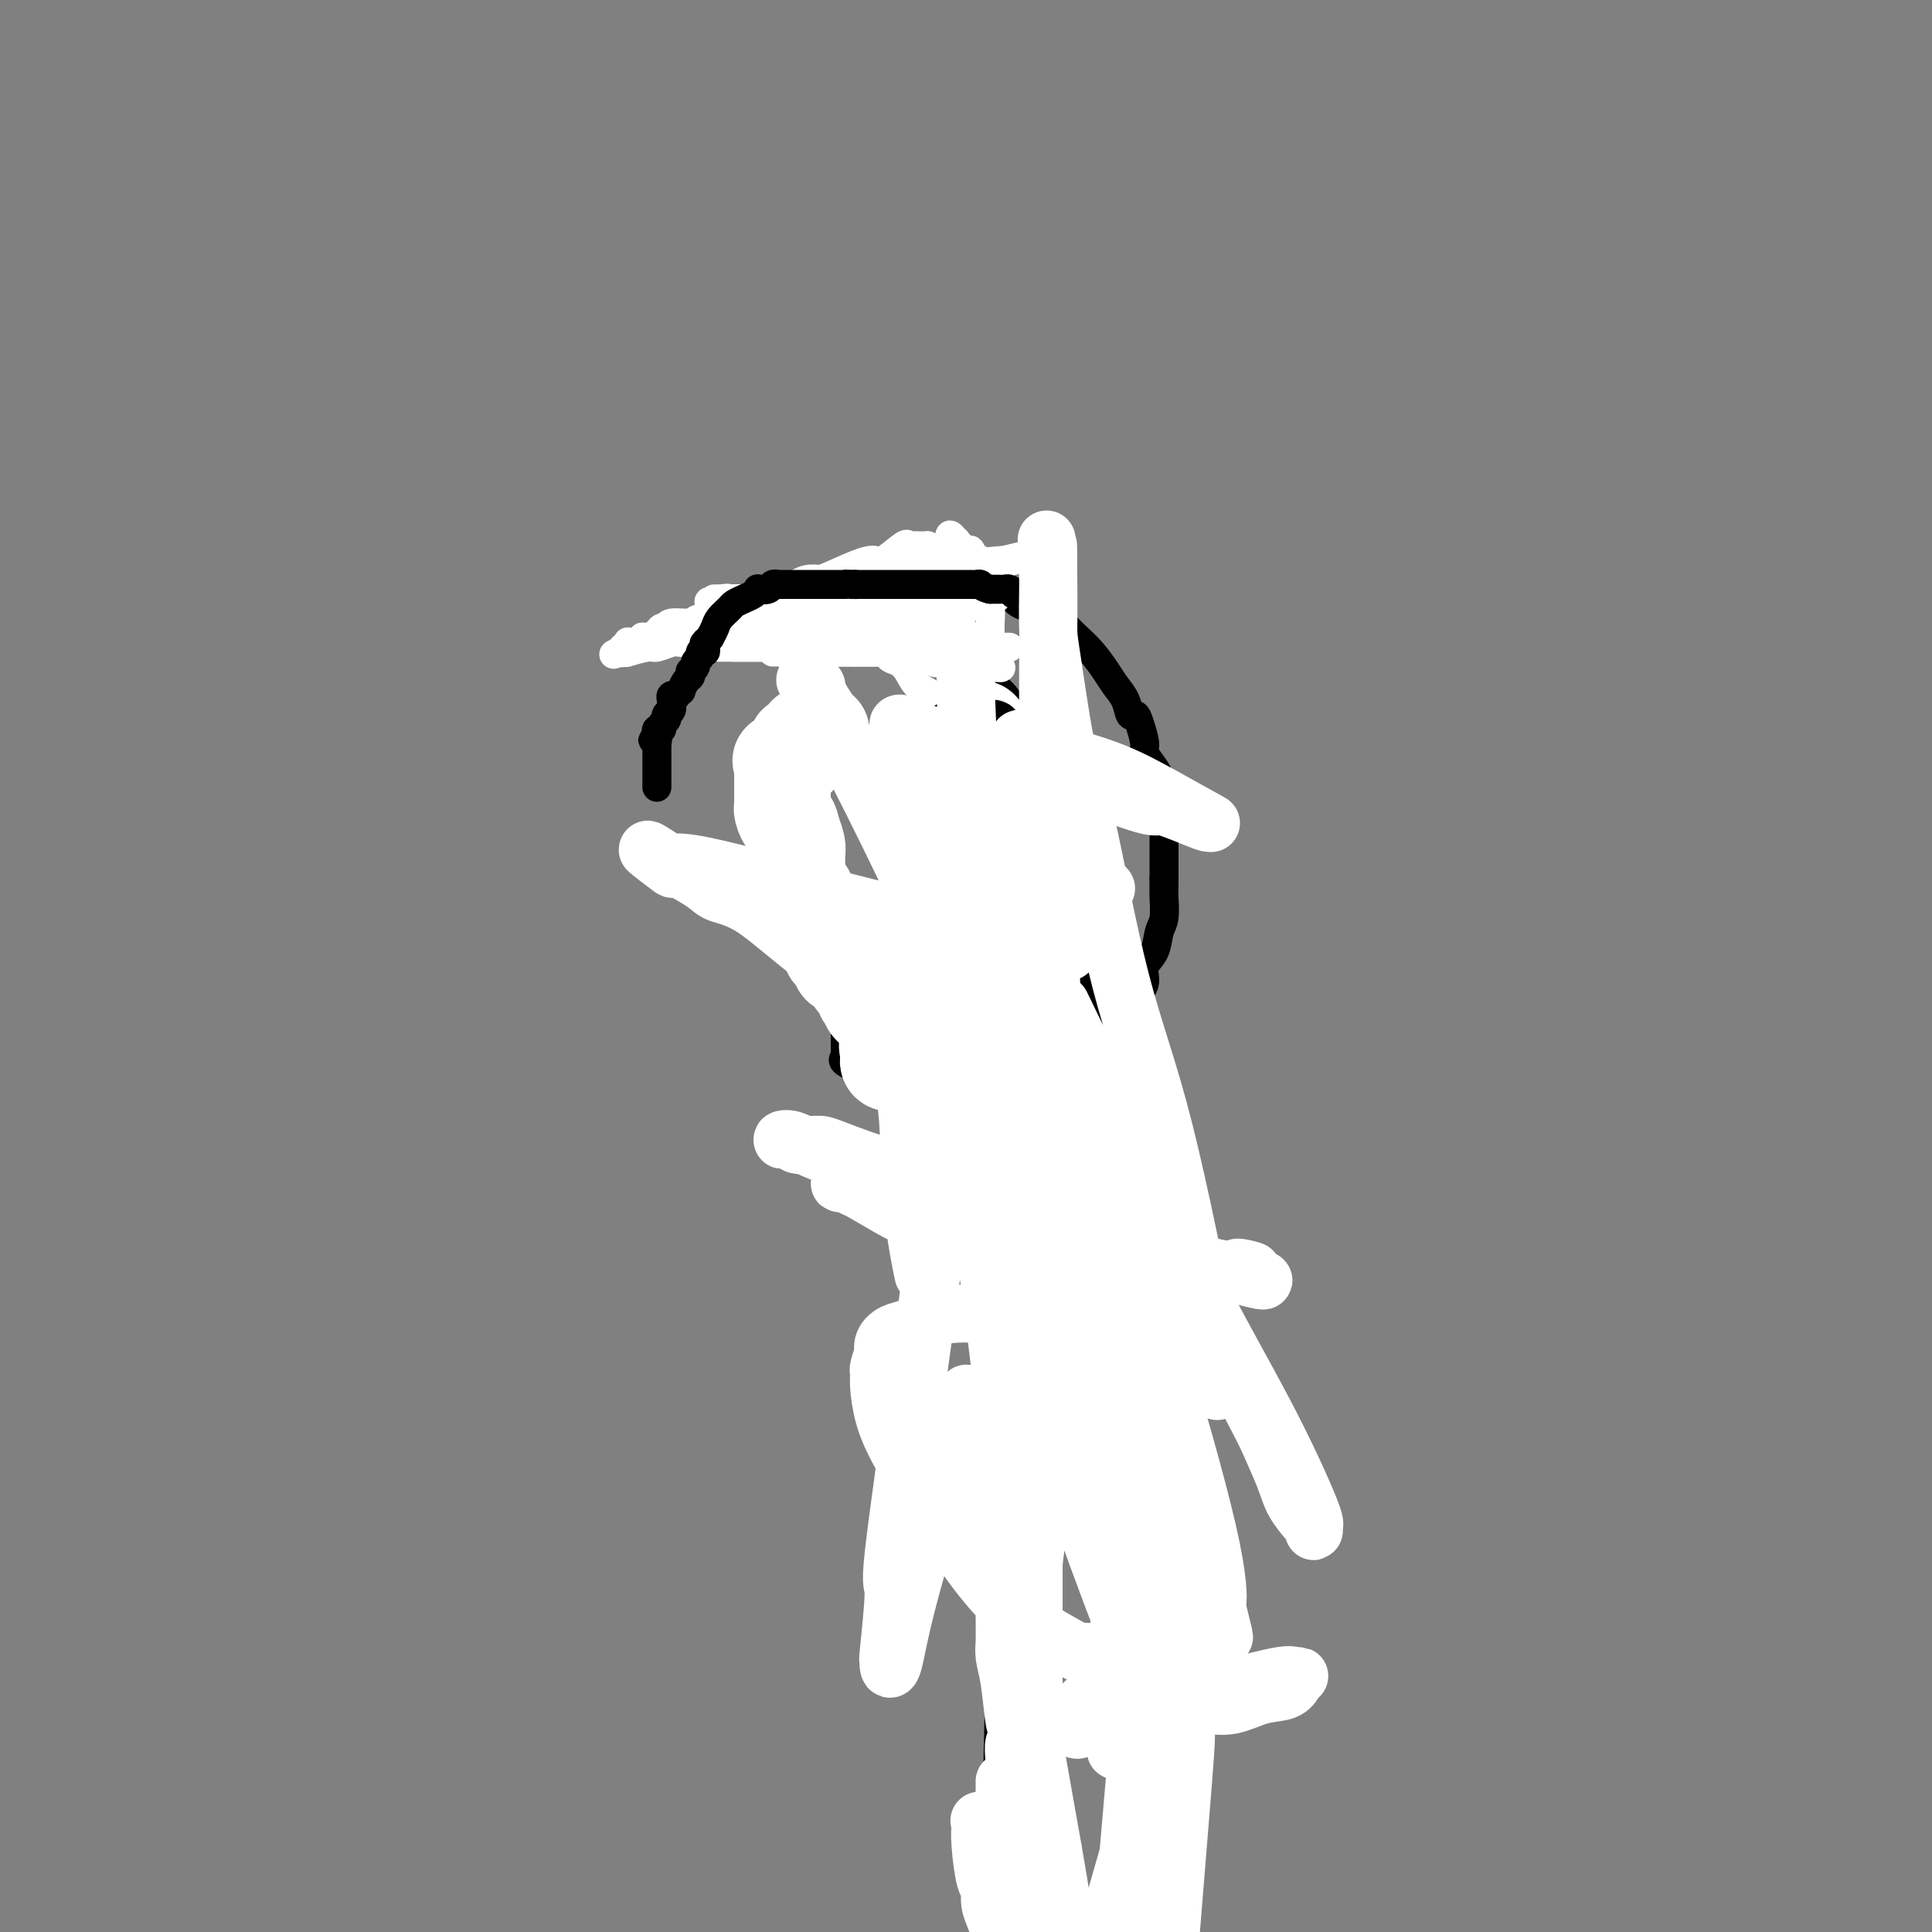 <svg viewBox='0 0 400 400' version='1.1' xmlns='http://www.w3.org/2000/svg' xmlns:xlink='http://www.w3.org/1999/xlink'><rect x="0" y="0" width="400" height="400" fill="#808080" stroke="none"/><g fill='none' stroke='#000000' stroke-width='6' stroke-linecap='round' stroke-linejoin='round'><path d='M164,127c0.416,0.008 0.833,0.016 1,0c0.167,-0.016 0.086,-0.056 0,0c-0.086,0.056 -0.177,0.207 0,0c0.177,-0.207 0.622,-0.774 1,-1c0.378,-0.226 0.689,-0.112 1,0c0.311,0.112 0.622,0.223 1,0c0.378,-0.223 0.822,-0.778 1,-1c0.178,-0.222 0.089,-0.111 0,0'/><path d='M169,125c0.997,-0.248 0.988,0.131 1,0c0.012,-0.131 0.045,-0.771 0,-1c-0.045,-0.229 -0.167,-0.046 0,0c0.167,0.046 0.621,-0.044 1,0c0.379,0.044 0.681,0.223 1,0c0.319,-0.223 0.655,-0.847 1,-1c0.345,-0.153 0.699,0.165 1,0c0.301,-0.165 0.547,-0.815 2,-1c1.453,-0.185 4.112,0.094 6,0c1.888,-0.094 3.006,-0.561 4,-1c0.994,-0.439 1.863,-0.850 3,-1c1.137,-0.150 2.543,-0.040 3,0c0.457,0.040 -0.036,0.011 0,0c0.036,-0.011 0.601,-0.003 1,0c0.399,0.003 0.634,0.001 1,0c0.366,-0.001 0.865,0.000 1,0c0.135,-0.000 -0.093,-0.002 0,0c0.093,0.002 0.508,0.008 1,0c0.492,-0.008 1.063,-0.028 1,0c-0.063,0.028 -0.758,0.105 0,0c0.758,-0.105 2.969,-0.393 4,0c1.031,0.393 0.881,1.467 2,2c1.119,0.533 3.506,0.524 5,1c1.494,0.476 2.095,1.436 3,2c0.905,0.564 2.116,0.733 3,1c0.884,0.267 1.442,0.634 2,1'/><path d='M216,127c2.739,1.336 2.088,1.175 2,1c-0.088,-0.175 0.389,-0.364 1,0c0.611,0.364 1.357,1.280 2,2c0.643,0.720 1.184,1.245 2,2c0.816,0.755 1.906,1.741 3,3c1.094,1.259 2.191,2.792 3,4c0.809,1.208 1.330,2.093 2,3c0.670,0.907 1.490,1.836 2,3c0.510,1.164 0.709,2.562 1,3c0.291,0.438 0.673,-0.083 1,0c0.327,0.083 0.598,0.769 1,2c0.402,1.231 0.935,3.006 1,4c0.065,0.994 -0.336,1.208 0,2c0.336,0.792 1.411,2.162 2,3c0.589,0.838 0.694,1.143 1,2c0.306,0.857 0.814,2.268 1,3c0.186,0.732 0.050,0.787 0,1c-0.050,0.213 -0.013,0.583 0,1c0.013,0.417 0.004,0.882 0,1c-0.004,0.118 -0.001,-0.110 0,0c0.001,0.110 0.000,0.557 0,1c-0.000,0.443 -0.000,0.883 0,1c0.000,0.117 0.000,-0.088 0,0c-0.000,0.088 -0.000,0.468 0,1c0.000,0.532 0.000,1.216 0,2c-0.000,0.784 -0.000,1.668 0,2c0.000,0.332 0.000,0.111 0,0c-0.000,-0.111 -0.000,-0.112 0,1c0.000,1.112 0.000,3.338 0,4c-0.000,0.662 -0.000,-0.239 0,0c0.000,0.239 0.000,1.620 0,3'/><path d='M241,182c-0.014,3.482 -0.050,3.187 0,4c0.050,0.813 0.186,2.735 0,4c-0.186,1.265 -0.693,1.874 -1,3c-0.307,1.126 -0.413,2.771 -1,4c-0.587,1.229 -1.653,2.043 -2,3c-0.347,0.957 0.027,2.059 0,3c-0.027,0.941 -0.455,1.723 -1,2c-0.545,0.277 -1.207,0.050 -2,1c-0.793,0.950 -1.719,3.076 -2,4c-0.281,0.924 0.081,0.645 0,1c-0.081,0.355 -0.606,1.345 -1,2c-0.394,0.655 -0.658,0.976 -1,1c-0.342,0.024 -0.762,-0.249 -1,0c-0.238,0.249 -0.294,1.020 -1,2c-0.706,0.980 -2.063,2.168 -3,3c-0.937,0.832 -1.453,1.308 -2,2c-0.547,0.692 -1.125,1.599 -2,2c-0.875,0.401 -2.049,0.297 -3,1c-0.951,0.703 -1.681,2.215 -3,3c-1.319,0.785 -3.229,0.844 -4,1c-0.771,0.156 -0.405,0.409 -1,1c-0.595,0.591 -2.152,1.522 -3,2c-0.848,0.478 -0.989,0.505 -2,1c-1.011,0.495 -2.892,1.460 -4,2c-1.108,0.540 -1.441,0.655 -2,1c-0.559,0.345 -1.343,0.918 -2,1c-0.657,0.082 -1.187,-0.329 -2,0c-0.813,0.329 -1.909,1.397 -3,2c-1.091,0.603 -2.178,0.739 -3,1c-0.822,0.261 -1.378,0.646 -2,1c-0.622,0.354 -1.311,0.677 -2,1'/><path d='M185,241c-5.008,2.166 -2.527,0.580 -2,0c0.527,-0.580 -0.901,-0.155 -2,0c-1.099,0.155 -1.870,0.042 -2,0c-0.130,-0.042 0.382,-0.011 0,0c-0.382,0.011 -1.658,0.003 -2,0c-0.342,-0.003 0.249,-0.001 0,0c-0.249,0.001 -1.337,0.000 -2,0c-0.663,-0.000 -0.899,-0.000 -1,0c-0.101,0.000 -0.065,0.000 0,0c0.065,-0.000 0.161,-0.000 0,0c-0.161,0.000 -0.579,0.000 -1,0c-0.421,-0.000 -0.844,-0.000 -1,0c-0.156,0.000 -0.045,0.000 0,0c0.045,-0.000 0.022,-0.000 0,0'/><path d='M205,158c-0.000,-0.325 -0.000,-0.650 0,-1c0.000,-0.350 0.000,-0.725 0,-1c-0.000,-0.275 -0.000,-0.451 0,-1c0.000,-0.549 0.000,-1.470 0,-2c-0.000,-0.530 -0.000,-0.668 0,-2c0.000,-1.332 0.002,-3.857 0,-5c-0.002,-1.143 -0.006,-0.903 0,-2c0.006,-1.097 0.023,-3.529 0,-5c-0.023,-1.471 -0.086,-1.980 0,-3c0.086,-1.020 0.322,-2.550 0,-4c-0.322,-1.450 -1.203,-2.819 -2,-4c-0.797,-1.181 -1.509,-2.173 -2,-3c-0.491,-0.827 -0.761,-1.490 -1,-2c-0.239,-0.510 -0.445,-0.869 -1,-1c-0.555,-0.131 -1.457,-0.035 -2,0c-0.543,0.035 -0.727,0.010 -1,0c-0.273,-0.010 -0.637,-0.005 -1,0'/><path d='M195,122c-0.716,-0.000 -0.507,-0.000 -1,0c-0.493,0.000 -1.690,0.000 -2,0c-0.310,-0.000 0.265,-0.001 0,0c-0.265,0.001 -1.372,0.002 -2,0c-0.628,-0.002 -0.778,-0.007 -1,0c-0.222,0.007 -0.514,0.028 -1,0c-0.486,-0.028 -1.164,-0.103 -2,0c-0.836,0.103 -1.830,0.384 -3,1c-1.170,0.616 -2.517,1.569 -3,2c-0.483,0.431 -0.103,0.342 -1,1c-0.897,0.658 -3.071,2.064 -4,3c-0.929,0.936 -0.611,1.401 -1,2c-0.389,0.599 -1.484,1.333 -2,2c-0.516,0.667 -0.453,1.268 -1,2c-0.547,0.732 -1.706,1.596 -2,2c-0.294,0.404 0.276,0.350 0,1c-0.276,0.650 -1.398,2.005 -2,3c-0.602,0.995 -0.682,1.632 -1,2c-0.318,0.368 -0.873,0.469 -1,1c-0.127,0.531 0.172,1.492 0,2c-0.172,0.508 -0.817,0.564 -1,1c-0.183,0.436 0.094,1.254 0,2c-0.094,0.746 -0.561,1.422 -1,2c-0.439,0.578 -0.850,1.058 -1,2c-0.150,0.942 -0.040,2.346 0,3c0.040,0.654 0.011,0.557 0,1c-0.011,0.443 -0.003,1.427 0,2c0.003,0.573 0.001,0.735 0,1c-0.001,0.265 -0.000,0.632 0,1'/><path d='M162,161c-0.464,3.047 -0.124,2.165 0,2c0.124,-0.165 0.033,0.385 0,1c-0.033,0.615 -0.009,1.293 0,2c0.009,0.707 0.002,1.443 0,2c-0.002,0.557 -0.001,0.937 0,1c0.001,0.063 0.000,-0.190 0,0c-0.000,0.190 0.000,0.824 0,1c-0.000,0.176 -0.001,-0.107 0,0c0.001,0.107 0.003,0.602 0,1c-0.003,0.398 -0.011,0.699 0,1c0.011,0.301 0.041,0.603 0,1c-0.041,0.397 -0.154,0.890 0,1c0.154,0.110 0.576,-0.164 1,0c0.424,0.164 0.848,0.765 1,1c0.152,0.235 0.030,0.104 0,0c-0.030,-0.104 0.033,-0.183 0,0c-0.033,0.183 -0.163,0.626 0,1c0.163,0.374 0.617,0.677 1,1c0.383,0.323 0.695,0.665 1,1c0.305,0.335 0.604,0.664 1,1c0.396,0.336 0.890,0.678 1,1c0.110,0.322 -0.163,0.625 0,1c0.163,0.375 0.761,0.821 1,1c0.239,0.179 0.120,0.089 0,0'/><path d='M169,182c1.244,1.209 0.854,0.231 1,0c0.146,-0.231 0.826,0.286 1,1c0.174,0.714 -0.160,1.627 0,2c0.160,0.373 0.813,0.208 1,0c0.187,-0.208 -0.094,-0.460 0,0c0.094,0.460 0.561,1.630 1,2c0.439,0.370 0.849,-0.061 1,0c0.151,0.061 0.044,0.615 0,1c-0.044,0.385 -0.026,0.602 0,1c0.026,0.398 0.060,0.979 0,1c-0.060,0.021 -0.212,-0.517 0,0c0.212,0.517 0.789,2.089 1,3c0.211,0.911 0.057,1.162 0,2c-0.057,0.838 -0.015,2.262 0,3c0.015,0.738 0.004,0.789 0,1c-0.004,0.211 -0.001,0.581 0,1c0.001,0.419 0.000,0.886 0,1c-0.000,0.114 -0.000,-0.126 0,0c0.000,0.126 0.000,0.618 0,1c-0.000,0.382 -0.000,0.655 0,1c0.000,0.345 0.000,0.763 0,1c-0.000,0.237 -0.000,0.291 0,1c0.000,0.709 0.000,2.071 0,3c-0.000,0.929 -0.000,1.425 0,2c0.000,0.575 0.000,1.229 0,2c-0.000,0.771 -0.000,1.660 0,2c0.000,0.340 0.000,0.130 0,0c-0.000,-0.130 -0.000,-0.180 0,0c0.000,0.180 0.000,0.590 0,1'/><path d='M175,215c0.000,3.587 0.000,1.553 0,1c-0.000,-0.553 -0.000,0.374 0,1c0.000,0.626 0.001,0.952 0,1c-0.001,0.048 -0.004,-0.181 0,0c0.004,0.181 0.016,0.773 0,1c-0.016,0.227 -0.058,0.089 0,0c0.058,-0.089 0.218,-0.129 0,0c-0.218,0.129 -0.815,0.427 0,1c0.815,0.573 3.041,1.420 4,2c0.959,0.580 0.652,0.891 1,1c0.348,0.109 1.351,0.015 2,0c0.649,-0.015 0.944,0.049 1,0c0.056,-0.049 -0.126,-0.209 0,0c0.126,0.209 0.560,0.788 1,1c0.440,0.212 0.888,0.057 1,0c0.112,-0.057 -0.110,-0.016 0,0c0.110,0.016 0.551,0.005 1,0c0.449,-0.005 0.905,-0.005 1,0c0.095,0.005 -0.172,0.016 0,0c0.172,-0.016 0.781,-0.060 1,0c0.219,0.060 0.048,0.223 0,0c-0.048,-0.223 0.028,-0.833 0,-1c-0.028,-0.167 -0.162,0.109 0,0c0.162,-0.109 0.618,-0.603 1,-1c0.382,-0.397 0.691,-0.699 1,-1'/><path d='M190,221c0.309,-0.420 0.083,0.029 0,0c-0.083,-0.029 -0.022,-0.537 0,-1c0.022,-0.463 0.005,-0.880 0,-1c-0.005,-0.120 0.001,0.056 0,0c-0.001,-0.056 -0.011,-0.344 0,-1c0.011,-0.656 0.041,-1.682 0,-2c-0.041,-0.318 -0.155,0.070 0,0c0.155,-0.070 0.577,-0.597 1,-1c0.423,-0.403 0.845,-0.681 1,-1c0.155,-0.319 0.041,-0.678 0,-1c-0.041,-0.322 -0.011,-0.607 0,-1c0.011,-0.393 0.003,-0.893 0,-1c-0.003,-0.107 -0.001,0.178 0,0c0.001,-0.178 0.000,-0.819 0,-1c-0.000,-0.181 0.000,0.097 0,0c-0.000,-0.097 -0.001,-0.570 0,-1c0.001,-0.430 0.003,-0.818 0,-1c-0.003,-0.182 -0.012,-0.157 0,0c0.012,0.157 0.045,0.445 0,0c-0.045,-0.445 -0.170,-1.625 0,-2c0.170,-0.375 0.633,0.054 1,0c0.367,-0.054 0.637,-0.591 1,-1c0.363,-0.409 0.818,-0.688 1,-1c0.182,-0.312 0.091,-0.656 0,-1'/><path d='M195,203c0.941,-2.740 0.792,-0.590 1,0c0.208,0.590 0.773,-0.380 1,-1c0.227,-0.620 0.116,-0.891 0,-1c-0.116,-0.109 -0.239,-0.058 0,0c0.239,0.058 0.839,0.122 1,0c0.161,-0.122 -0.116,-0.430 0,-1c0.116,-0.570 0.625,-1.403 1,-2c0.375,-0.597 0.616,-0.958 1,-1c0.384,-0.042 0.911,0.236 1,0c0.089,-0.236 -0.261,-0.985 0,-2c0.261,-1.015 1.132,-2.297 2,-3c0.868,-0.703 1.734,-0.828 2,-1c0.266,-0.172 -0.069,-0.390 0,-1c0.069,-0.610 0.540,-1.613 1,-2c0.460,-0.387 0.908,-0.159 1,0c0.092,0.159 -0.172,0.249 0,0c0.172,-0.249 0.781,-0.836 1,-1c0.219,-0.164 0.048,0.097 0,0c-0.048,-0.097 0.026,-0.552 0,-1c-0.026,-0.448 -0.150,-0.890 0,-1c0.150,-0.110 0.576,0.110 1,0c0.424,-0.110 0.846,-0.552 1,-1c0.154,-0.448 0.041,-0.904 0,-1c-0.041,-0.096 -0.008,0.168 0,0c0.008,-0.168 -0.008,-0.767 0,-1c0.008,-0.233 0.041,-0.101 0,0c-0.041,0.101 -0.154,0.172 0,0c0.154,-0.172 0.577,-0.586 1,-1'/><path d='M211,181c2.475,-3.646 0.663,-1.761 0,-1c-0.663,0.761 -0.178,0.397 0,0c0.178,-0.397 0.048,-0.828 0,-1c-0.048,-0.172 -0.013,-0.084 0,0c0.013,0.084 0.003,0.163 0,0c-0.003,-0.163 -0.001,-0.568 0,-1c0.001,-0.432 0.000,-0.890 0,-1c-0.000,-0.110 -0.000,0.129 0,0c0.000,-0.129 0.000,-0.626 0,-1c-0.000,-0.374 -0.000,-0.625 0,-1c0.000,-0.375 0.000,-0.874 0,-1c-0.000,-0.126 -0.000,0.121 0,0c0.000,-0.121 0.000,-0.610 0,-1c-0.000,-0.390 -0.000,-0.682 0,-1c0.000,-0.318 0.000,-0.664 0,-1c-0.000,-0.336 -0.000,-0.663 0,-1c0.000,-0.337 0.000,-0.682 0,-1c-0.000,-0.318 -0.000,-0.607 0,-1c0.000,-0.393 0.000,-0.888 0,-1c-0.000,-0.112 -0.000,0.161 0,0c0.000,-0.161 0.000,-0.754 0,-1c-0.000,-0.246 -0.000,-0.143 0,0c0.000,0.143 0.000,0.327 0,0c-0.000,-0.327 -0.000,-1.163 0,-2'/><path d='M211,164c-0.000,-2.527 -0.000,-0.345 0,0c0.000,0.345 0.000,-1.147 0,-2c-0.000,-0.853 -0.000,-1.069 0,-1c0.000,0.069 0.000,0.421 0,0c-0.000,-0.421 -0.000,-1.614 0,-2c0.000,-0.386 0.000,0.037 0,0c-0.000,-0.037 -0.000,-0.533 0,-1c0.000,-0.467 0.001,-0.905 0,-1c-0.001,-0.095 -0.003,0.152 0,0c0.003,-0.152 0.012,-0.702 0,-1c-0.012,-0.298 -0.043,-0.345 0,-1c0.043,-0.655 0.161,-1.920 0,-3c-0.161,-1.080 -0.602,-1.975 -1,-3c-0.398,-1.025 -0.752,-2.181 -1,-3c-0.248,-0.819 -0.391,-1.302 -1,-2c-0.609,-0.698 -1.683,-1.612 -2,-2c-0.317,-0.388 0.124,-0.248 0,-1c-0.124,-0.752 -0.811,-2.394 -1,-3c-0.189,-0.606 0.121,-0.175 0,-1c-0.121,-0.825 -0.674,-2.905 -1,-4c-0.326,-1.095 -0.426,-1.207 -1,-2c-0.574,-0.793 -1.622,-2.269 -2,-3c-0.378,-0.731 -0.086,-0.717 0,-1c0.086,-0.283 -0.033,-0.864 0,-1c0.033,-0.136 0.219,0.174 0,0c-0.219,-0.174 -0.842,-0.830 -1,-1c-0.158,-0.170 0.150,0.147 0,0c-0.150,-0.147 -0.757,-0.756 -1,-1c-0.243,-0.244 -0.121,-0.122 0,0'/></g>
<g fill='none' stroke='#FFFFFF' stroke-width='6' stroke-linecap='round' stroke-linejoin='round'><path d='M205,132c0.006,-0.271 0.013,-0.542 0,-1c-0.013,-0.458 -0.045,-1.104 0,-2c0.045,-0.896 0.166,-2.042 0,-3c-0.166,-0.958 -0.621,-1.729 -1,-3c-0.379,-1.271 -0.684,-3.042 -1,-4c-0.316,-0.958 -0.644,-1.103 -1,-2c-0.356,-0.897 -0.740,-2.545 -1,-3c-0.260,-0.455 -0.395,0.285 -1,0c-0.605,-0.285 -1.679,-1.593 -2,-2c-0.321,-0.407 0.110,0.087 0,0c-0.110,-0.087 -0.761,-0.755 -1,-1c-0.239,-0.245 -0.064,-0.066 0,0c0.064,0.066 0.018,0.019 0,0c-0.018,-0.019 -0.009,-0.009 0,0'/><path d='M197,111c-0.854,-0.894 0.009,0.870 1,2c0.991,1.130 2.108,1.626 3,2c0.892,0.374 1.559,0.626 2,1c0.441,0.374 0.657,0.870 1,1c0.343,0.130 0.814,-0.104 1,0c0.186,0.104 0.088,0.548 0,1c-0.088,0.452 -0.167,0.914 0,1c0.167,0.086 0.580,-0.202 1,0c0.420,0.202 0.846,0.894 1,1c0.154,0.106 0.037,-0.374 0,0c-0.037,0.374 0.005,1.602 0,2c-0.005,0.398 -0.057,-0.033 0,0c0.057,0.033 0.223,0.528 0,1c-0.223,0.472 -0.835,0.919 -1,1c-0.165,0.081 0.117,-0.204 0,0c-0.117,0.204 -0.634,0.896 -1,1c-0.366,0.104 -0.579,-0.379 -2,0c-1.421,0.379 -4.048,1.622 -5,2c-0.952,0.378 -0.230,-0.109 -1,0c-0.770,0.109 -3.033,0.814 -4,1c-0.967,0.186 -0.638,-0.146 -1,0c-0.362,0.146 -1.417,0.771 -2,1c-0.583,0.229 -0.695,0.062 -1,0c-0.305,-0.062 -0.801,-0.018 -1,0c-0.199,0.018 -0.099,0.009 0,0'/><path d='M188,129c-3.201,1.083 -1.702,0.290 -1,0c0.702,-0.290 0.609,-0.078 0,0c-0.609,0.078 -1.732,0.021 -2,0c-0.268,-0.021 0.318,-0.005 0,0c-0.318,0.005 -1.542,0.001 -2,0c-0.458,-0.001 -0.150,0.002 0,0c0.150,-0.002 0.142,-0.008 0,0c-0.142,0.008 -0.418,0.030 -1,0c-0.582,-0.030 -1.469,-0.113 -2,0c-0.531,0.113 -0.706,0.423 -1,0c-0.294,-0.423 -0.706,-1.577 -1,-2c-0.294,-0.423 -0.471,-0.113 -1,0c-0.529,0.113 -1.409,0.030 -2,0c-0.591,-0.030 -0.893,-0.007 -1,0c-0.107,0.007 -0.020,-0.004 0,0c0.020,0.004 -0.025,0.022 0,0c0.025,-0.022 0.122,-0.083 0,0c-0.122,0.083 -0.463,0.309 0,0c0.463,-0.309 1.732,-1.155 3,-2'/><path d='M177,125c1.726,-0.410 4.543,-0.436 7,-1c2.457,-0.564 4.556,-1.668 6,-2c1.444,-0.332 2.232,0.107 3,0c0.768,-0.107 1.514,-0.761 2,-1c0.486,-0.239 0.712,-0.064 1,0c0.288,0.064 0.637,0.017 1,0c0.363,-0.017 0.739,-0.005 1,0c0.261,0.005 0.408,0.001 1,0c0.592,-0.001 1.629,-0.000 2,0c0.371,0.000 0.074,0.000 0,0c-0.074,-0.000 0.074,-0.000 -1,0c-1.074,0.000 -3.369,0.000 -5,0c-1.631,-0.000 -2.599,-0.000 -4,0c-1.401,0.000 -3.237,-0.000 -5,0c-1.763,0.000 -3.453,0.000 -5,0c-1.547,-0.000 -2.950,-0.000 -4,0c-1.050,0.000 -1.748,0.000 -3,0c-1.252,-0.000 -3.060,-0.000 -4,0c-0.940,0.000 -1.014,0.001 -1,0c0.014,-0.001 0.114,-0.004 0,0c-0.114,0.004 -0.442,0.015 -1,0c-0.558,-0.015 -1.345,-0.056 -2,0c-0.655,0.056 -1.176,0.207 -1,0c0.176,-0.207 1.050,-0.774 2,-1c0.950,-0.226 1.975,-0.113 3,0'/><path d='M170,120c1.978,-0.760 4.921,-2.162 7,-3c2.079,-0.838 3.292,-1.114 4,-1c0.708,0.114 0.912,0.619 2,0c1.088,-0.619 3.060,-2.362 4,-3c0.940,-0.638 0.848,-0.171 1,0c0.152,0.171 0.548,0.046 1,0c0.452,-0.046 0.959,-0.013 1,0c0.041,0.013 -0.383,0.006 0,0c0.383,-0.006 1.572,-0.010 2,0c0.428,0.010 0.094,0.036 0,0c-0.094,-0.036 0.052,-0.132 0,0c-0.052,0.132 -0.303,0.494 -2,1c-1.697,0.506 -4.840,1.158 -7,2c-2.160,0.842 -3.339,1.876 -7,3c-3.661,1.124 -9.806,2.340 -13,3c-3.194,0.660 -3.437,0.765 -4,1c-0.563,0.235 -1.447,0.599 -2,1c-0.553,0.401 -0.775,0.840 -1,1c-0.225,0.160 -0.454,0.043 -1,0c-0.546,-0.043 -1.409,-0.011 -2,0c-0.591,0.011 -0.910,0.001 -1,0c-0.090,-0.001 0.051,0.006 0,0c-0.051,-0.006 -0.292,-0.026 1,0c1.292,0.026 4.117,0.098 7,0c2.883,-0.098 5.824,-0.367 11,-1c5.176,-0.633 12.586,-1.632 17,-2c4.414,-0.368 5.833,-0.105 7,0c1.167,0.105 2.084,0.053 3,0'/><path d='M198,122c7.144,-0.464 2.505,-0.124 1,0c-1.505,0.124 0.123,0.033 1,0c0.877,-0.033 1.003,-0.009 1,0c-0.003,0.009 -0.133,0.002 0,0c0.133,-0.002 0.530,-0.000 1,0c0.470,0.000 1.011,-0.002 1,0c-0.011,0.002 -0.576,0.007 -1,0c-0.424,-0.007 -0.707,-0.026 -1,0c-0.293,0.026 -0.596,0.096 -1,0c-0.404,-0.096 -0.908,-0.358 -3,0c-2.092,0.358 -5.773,1.336 -9,2c-3.227,0.664 -6.002,1.015 -8,1c-1.998,-0.015 -3.219,-0.396 -4,0c-0.781,0.396 -1.120,1.570 -2,2c-0.880,0.430 -2.299,0.115 -3,0c-0.701,-0.115 -0.684,-0.031 -1,0c-0.316,0.031 -0.967,0.010 -2,0c-1.033,-0.010 -2.450,-0.010 -3,0c-0.550,0.010 -0.232,0.031 0,0c0.232,-0.031 0.380,-0.115 0,0c-0.380,0.115 -1.287,0.427 0,0c1.287,-0.427 4.769,-1.594 7,-2c2.231,-0.406 3.210,-0.050 7,-1c3.790,-0.950 10.392,-3.206 14,-4c3.608,-0.794 4.224,-0.124 5,0c0.776,0.124 1.713,-0.297 3,-1c1.287,-0.703 2.923,-1.689 4,-2c1.077,-0.311 1.593,0.054 2,0c0.407,-0.054 0.703,-0.527 1,-1'/><path d='M208,116c6.814,-1.704 2.349,-0.464 1,0c-1.349,0.464 0.420,0.151 1,0c0.580,-0.151 -0.028,-0.139 -2,0c-1.972,0.139 -5.310,0.405 -8,1c-2.690,0.595 -4.734,1.517 -9,2c-4.266,0.483 -10.756,0.525 -15,1c-4.244,0.475 -6.243,1.381 -8,2c-1.757,0.619 -3.273,0.950 -4,1c-0.727,0.050 -0.667,-0.183 -2,0c-1.333,0.183 -4.060,0.781 -5,1c-0.940,0.219 -0.092,0.059 0,0c0.092,-0.059 -0.571,-0.016 -1,0c-0.429,0.016 -0.623,0.004 -1,0c-0.377,-0.004 -0.937,-0.001 -1,0c-0.063,0.001 0.372,0.000 0,0c-0.372,-0.000 -1.552,-0.000 -2,0c-0.448,0.000 -0.165,0.000 0,0c0.165,-0.000 0.213,-0.000 1,0c0.787,0.000 2.314,0.001 3,0c0.686,-0.001 0.531,-0.003 2,0c1.469,0.003 4.561,0.011 6,0c1.439,-0.011 1.225,-0.041 2,0c0.775,0.041 2.539,0.152 5,0c2.461,-0.152 5.618,-0.566 7,-1c1.382,-0.434 0.987,-0.886 2,-1c1.013,-0.114 3.432,0.110 5,0c1.568,-0.110 2.284,-0.555 3,-1'/><path d='M188,121c5.686,-0.403 2.900,0.088 2,0c-0.900,-0.088 0.087,-0.756 1,-1c0.913,-0.244 1.752,-0.065 2,0c0.248,0.065 -0.096,0.017 0,0c0.096,-0.017 0.630,-0.004 1,0c0.370,0.004 0.576,-0.000 1,0c0.424,0.000 1.068,0.006 1,0c-0.068,-0.006 -0.846,-0.023 -1,0c-0.154,0.023 0.315,0.085 0,0c-0.315,-0.085 -1.416,-0.317 -2,0c-0.584,0.317 -0.651,1.184 -3,2c-2.349,0.816 -6.979,1.581 -10,2c-3.021,0.419 -4.434,0.490 -7,1c-2.566,0.510 -6.287,1.457 -9,2c-2.713,0.543 -4.419,0.681 -6,1c-1.581,0.319 -3.036,0.817 -4,1c-0.964,0.183 -1.438,0.049 -2,0c-0.562,-0.049 -1.213,-0.013 -2,0c-0.787,0.013 -1.710,0.004 -2,0c-0.290,-0.004 0.053,-0.001 0,0c-0.053,0.001 -0.504,0.002 -1,0c-0.496,-0.002 -1.039,-0.006 -1,0c0.039,0.006 0.660,0.021 1,0c0.340,-0.021 0.401,-0.078 1,0c0.599,0.078 1.738,0.290 3,0c1.262,-0.290 2.646,-1.083 6,-2c3.354,-0.917 8.677,-1.959 14,-3'/><path d='M171,124c5.110,-1.328 5.884,-2.149 8,-3c2.116,-0.851 5.574,-1.730 8,-2c2.426,-0.270 3.819,0.071 5,0c1.181,-0.071 2.149,-0.555 3,-1c0.851,-0.445 1.586,-0.851 2,-1c0.414,-0.149 0.508,-0.040 1,0c0.492,0.040 1.381,0.011 2,0c0.619,-0.011 0.968,-0.003 1,0c0.032,0.003 -0.254,0.001 0,0c0.254,-0.001 1.047,-0.002 1,0c-0.047,0.002 -0.934,0.008 -1,0c-0.066,-0.008 0.689,-0.028 0,0c-0.689,0.028 -2.823,0.104 -4,0c-1.177,-0.104 -1.397,-0.388 -4,0c-2.603,0.388 -7.590,1.449 -11,2c-3.410,0.551 -5.242,0.593 -8,1c-2.758,0.407 -6.441,1.181 -9,2c-2.559,0.819 -3.995,1.684 -5,2c-1.005,0.316 -1.578,0.085 -2,0c-0.422,-0.085 -0.694,-0.023 -1,0c-0.306,0.023 -0.646,0.006 -1,0c-0.354,-0.006 -0.722,-0.002 -1,0c-0.278,0.002 -0.466,0.000 -1,0c-0.534,-0.000 -1.413,-0.000 -2,0c-0.587,0.000 -0.882,0.000 -1,0c-0.118,-0.000 -0.059,-0.000 0,0'/><path d='M151,124c-7.896,1.083 -2.638,0.290 -1,0c1.638,-0.290 -0.346,-0.078 -1,0c-0.654,0.078 0.021,0.021 0,0c-0.021,-0.021 -0.739,-0.006 -1,0c-0.261,0.006 -0.064,0.001 0,0c0.064,-0.001 -0.006,-0.000 0,0c0.006,0.000 0.087,0.000 0,0c-0.087,-0.000 -0.343,-0.000 0,0c0.343,0.000 1.285,0.000 2,0c0.715,-0.000 1.202,-0.000 2,0c0.798,0.000 1.906,0.000 3,0c1.094,-0.000 2.173,-0.000 3,0c0.827,0.000 1.401,0.000 2,0c0.599,-0.000 1.221,-0.000 2,0c0.779,0.000 1.713,0.000 2,0c0.287,-0.000 -0.074,-0.000 1,0c1.074,0.000 3.583,0.000 5,0c1.417,-0.000 1.741,-0.000 2,0c0.259,0.000 0.454,0.000 1,0c0.546,-0.000 1.442,-0.000 2,0c0.558,0.000 0.779,0.000 1,0'/><path d='M176,124c4.723,0.000 2.531,0.000 2,0c-0.531,-0.000 0.598,0.000 1,0c0.402,0.000 0.076,0.000 0,0c-0.076,0.000 0.099,0.000 1,0c0.901,-0.000 2.528,0.000 4,0c1.472,0.000 2.790,0.000 4,0c1.210,0.000 2.313,0.000 4,0c1.687,-0.000 3.959,0.000 5,0c1.041,0.000 0.853,-0.000 1,0c0.147,0.000 0.631,0.000 1,0c0.369,0.000 0.625,0.000 1,0c0.375,-0.000 0.870,0.000 1,0c0.130,-0.000 -0.106,-0.000 0,0c0.106,0.000 0.555,0.000 1,0c0.445,0.000 0.887,-0.000 1,0c0.113,0.000 -0.104,0.000 0,0c0.104,0.000 0.528,-0.000 1,0c0.472,0.000 0.992,0.000 1,0c0.008,0.000 -0.496,0.000 -1,0'/><path d='M204,124c4.111,-0.000 0.387,-0.000 -1,0c-1.387,0.000 -0.438,0.000 -1,0c-0.562,-0.000 -2.634,-0.000 -4,0c-1.366,0.000 -2.024,0.000 -3,0c-0.976,-0.000 -2.268,-0.001 -4,0c-1.732,0.001 -3.902,0.004 -6,0c-2.098,-0.004 -4.124,-0.016 -6,0c-1.876,0.016 -3.601,0.060 -5,0c-1.399,-0.060 -2.470,-0.223 -4,0c-1.530,0.223 -3.517,0.833 -5,1c-1.483,0.167 -2.460,-0.109 -4,0c-1.540,0.109 -3.642,0.602 -5,1c-1.358,0.398 -1.971,0.699 -4,1c-2.029,0.301 -5.475,0.602 -7,1c-1.525,0.398 -1.129,0.894 -2,1c-0.871,0.106 -3.011,-0.178 -4,0c-0.989,0.178 -0.829,0.819 -1,1c-0.171,0.181 -0.672,-0.096 -1,0c-0.328,0.096 -0.483,0.565 -1,1c-0.517,0.435 -1.395,0.834 -2,1c-0.605,0.166 -0.936,0.097 -1,0c-0.064,-0.097 0.141,-0.222 0,0c-0.141,0.222 -0.626,0.790 -1,1c-0.374,0.210 -0.635,0.060 -1,0c-0.365,-0.060 -0.834,-0.031 -1,0c-0.166,0.031 -0.030,0.065 0,0c0.030,-0.065 -0.047,-0.227 0,0c0.047,0.227 0.219,0.844 0,1c-0.219,0.156 -0.828,-0.150 -1,0c-0.172,0.150 0.094,0.757 0,1c-0.094,0.243 -0.547,0.121 -1,0'/><path d='M128,135c-1.742,0.927 -0.597,0.244 0,0c0.597,-0.244 0.644,-0.050 1,0c0.356,0.050 1.019,-0.043 1,0c-0.019,0.043 -0.722,0.222 0,0c0.722,-0.222 2.867,-0.844 4,-1c1.133,-0.156 1.254,0.154 2,0c0.746,-0.154 2.117,-0.773 3,-1c0.883,-0.227 1.276,-0.064 2,0c0.724,0.064 1.777,0.028 3,0c1.223,-0.028 2.616,-0.050 4,0c1.384,0.050 2.761,0.171 4,0c1.239,-0.171 2.341,-0.634 4,-1c1.659,-0.366 3.875,-0.634 6,-1c2.125,-0.366 4.158,-0.830 6,-1c1.842,-0.170 3.491,-0.046 5,0c1.509,0.046 2.877,0.012 4,0c1.123,-0.012 2.002,-0.003 3,0c0.998,0.003 2.114,0.001 3,0c0.886,-0.001 1.543,-0.000 2,0c0.457,0.000 0.714,0.000 1,0c0.286,-0.000 0.602,-0.000 1,0c0.398,0.000 0.880,0.000 1,0c0.120,-0.000 -0.122,-0.000 0,0c0.122,0.000 0.606,0.000 1,0c0.394,-0.000 0.697,-0.000 1,0'/><path d='M190,130c10.085,-0.778 4.298,-0.222 2,0c-2.298,0.222 -1.105,0.111 0,0c1.105,-0.111 2.123,-0.222 3,0c0.877,0.222 1.612,0.778 2,1c0.388,0.222 0.430,0.111 1,0c0.570,-0.111 1.668,-0.222 2,0c0.332,0.222 -0.100,0.778 0,1c0.100,0.222 0.734,0.111 1,0c0.266,-0.111 0.165,-0.222 0,0c-0.165,0.222 -0.394,0.777 0,1c0.394,0.223 1.411,0.112 2,0c0.589,-0.112 0.749,-0.226 1,0c0.251,0.226 0.593,0.793 1,1c0.407,0.207 0.878,0.056 1,0c0.122,-0.056 -0.107,-0.015 0,0c0.107,0.015 0.548,0.004 1,0c0.452,-0.004 0.913,-0.001 1,0c0.087,0.001 -0.201,0.000 0,0c0.201,-0.000 0.891,-0.000 1,0c0.109,0.000 -0.365,0.000 -1,0c-0.635,-0.000 -1.433,-0.000 -2,0c-0.567,0.000 -0.905,0.000 -2,0c-1.095,-0.000 -2.949,-0.000 -4,0c-1.051,0.000 -1.300,0.000 -2,0c-0.700,-0.000 -1.850,-0.000 -3,0'/><path d='M195,134c-2.139,0.000 -1.486,0.000 -2,0c-0.514,0.000 -2.194,0.000 -3,0c-0.806,0.000 -0.738,0.000 -1,0c-0.262,0.000 -0.855,0.000 -2,0c-1.145,0.000 -2.843,0.000 -4,0c-1.157,0.000 -1.772,0.000 -3,0c-1.228,0.000 -3.068,0.000 -4,0c-0.932,0.000 -0.957,0.000 -2,0c-1.043,0.000 -3.106,0.000 -4,0c-0.894,0.000 -0.620,0.000 -1,0c-0.380,0.000 -1.416,0.000 -2,0c-0.584,0.000 -0.718,0.000 -1,0c-0.282,0.000 -0.713,0.000 -1,0c-0.287,0.000 -0.430,0.000 -1,0c-0.570,-0.000 -1.568,-0.000 -2,0c-0.432,0.000 -0.297,0.000 -1,0c-0.703,-0.000 -2.244,-0.000 -3,0c-0.756,0.000 -0.728,0.000 -1,0c-0.272,-0.000 -0.843,-0.000 -1,0c-0.157,0.000 0.099,0.000 0,0c-0.099,-0.000 -0.552,-0.000 -1,0c-0.448,0.000 -0.891,0.000 -1,0c-0.109,-0.000 0.115,-0.000 0,0c-0.115,0.000 -0.569,0.000 -1,0c-0.431,-0.000 -0.837,-0.000 -1,0c-0.163,0.000 -0.081,0.000 0,0'/><path d='M152,134c-6.649,0.000 -1.773,0.000 0,0c1.773,0.000 0.441,0.000 0,0c-0.441,0.000 0.007,0.000 1,0c0.993,0.000 2.530,0.000 3,0c0.470,0.000 -0.128,0.000 1,0c1.128,0.000 3.981,0.000 6,0c2.019,0.000 3.204,0.000 4,0c0.796,0.000 1.202,0.000 2,0c0.798,0.000 1.987,0.000 4,0c2.013,0.000 4.849,0.000 6,0c1.151,0.000 0.618,0.000 2,0c1.382,0.000 4.679,0.000 6,0c1.321,0.000 0.665,0.000 1,0c0.335,0.000 1.662,0.000 2,0c0.338,-0.000 -0.313,-0.000 0,0c0.313,0.000 1.588,0.000 2,0c0.412,-0.000 -0.041,-0.000 0,0c0.041,0.000 0.575,0.000 1,0c0.425,-0.000 0.739,-0.000 1,0c0.261,0.000 0.468,0.000 1,0c0.532,-0.000 1.390,-0.000 2,0c0.610,0.000 0.972,0.000 1,0c0.028,-0.000 -0.278,-0.000 0,0c0.278,0.000 1.139,0.000 2,0'/><path d='M200,134c7.362,-0.061 1.767,-0.212 0,0c-1.767,0.212 0.296,0.789 1,1c0.704,0.211 0.051,0.057 0,0c-0.051,-0.057 0.501,-0.015 1,0c0.499,0.015 0.943,0.004 1,0c0.057,-0.004 -0.275,-0.001 0,0c0.275,0.001 1.156,0.000 1,0c-0.156,-0.000 -1.350,-0.000 -2,0c-0.650,0.000 -0.755,0.000 -1,0c-0.245,-0.000 -0.631,-0.000 -1,0c-0.369,0.000 -0.721,0.000 -1,0c-0.279,-0.000 -0.484,-0.000 -1,0c-0.516,0.000 -1.342,0.000 -2,0c-0.658,-0.000 -1.148,-0.000 -2,0c-0.852,0.000 -2.065,0.000 -3,0c-0.935,-0.000 -1.591,-0.000 -3,0c-1.409,0.000 -3.572,0.000 -5,0c-1.428,-0.000 -2.122,-0.000 -3,0c-0.878,0.000 -1.939,0.000 -3,0'/><path d='M177,135c-5.030,0.000 -4.605,0.000 -5,0c-0.395,0.000 -1.610,0.000 -2,0c-0.390,0.000 0.045,0.000 0,0c-0.045,-0.000 -0.572,0.000 -1,0c-0.428,0.000 -0.759,0.000 -1,0c-0.241,0.000 -0.393,0.000 -1,0c-0.607,0.000 -1.669,0.000 -2,0c-0.331,0.000 0.070,0.000 0,0c-0.070,0.000 -0.611,0.000 -1,0c-0.389,0.000 -0.625,0.000 -1,0c-0.375,0.000 -0.890,0.000 -1,0c-0.110,0.000 0.185,0.000 0,0c-0.185,0.000 -0.848,0.000 -1,0c-0.152,0.000 0.209,0.000 0,0c-0.209,0.000 -0.987,0.000 -1,0c-0.013,0.000 0.740,0.000 1,0c0.260,0.000 0.029,0.000 0,0c-0.029,0.000 0.146,0.000 1,0c0.854,0.000 2.387,0.000 4,0c1.613,0.000 3.307,0.000 5,0'/><path d='M171,135c2.883,-0.000 5.590,-0.000 7,0c1.410,0.000 1.523,0.000 2,0c0.477,-0.000 1.318,-0.000 3,0c1.682,0.000 4.205,0.000 5,0c0.795,-0.000 -0.138,-0.000 0,0c0.138,0.000 1.347,0.000 2,0c0.653,-0.000 0.751,-0.001 1,0c0.249,0.001 0.648,0.004 1,0c0.352,-0.004 0.658,-0.016 1,0c0.342,0.016 0.722,0.061 1,0c0.278,-0.061 0.455,-0.226 1,0c0.545,0.226 1.456,0.845 2,1c0.544,0.155 0.719,-0.155 1,0c0.281,0.155 0.666,0.773 1,1c0.334,0.227 0.615,0.061 1,0c0.385,-0.061 0.873,-0.017 1,0c0.127,0.017 -0.107,0.008 0,0c0.107,-0.008 0.554,-0.016 1,0c0.446,0.016 0.890,0.057 1,0c0.110,-0.057 -0.114,-0.211 0,0c0.114,0.211 0.566,0.789 1,1c0.434,0.211 0.848,0.057 1,0c0.152,-0.057 0.041,-0.015 0,0c-0.041,0.015 -0.012,0.004 0,0c0.012,-0.004 0.006,-0.002 0,0'/><path d='M205,138c4.976,0.468 0.416,0.140 -2,0c-2.416,-0.140 -2.689,-0.090 -3,0c-0.311,0.090 -0.660,0.220 -1,0c-0.340,-0.220 -0.670,-0.789 -1,-1c-0.330,-0.211 -0.660,-0.064 -1,0c-0.340,0.064 -0.691,0.047 -1,0c-0.309,-0.047 -0.577,-0.122 -1,0c-0.423,0.122 -1.002,0.440 -2,0c-0.998,-0.440 -2.414,-1.638 -3,-2c-0.586,-0.362 -0.343,0.113 -1,0c-0.657,-0.113 -2.215,-0.815 -3,-1c-0.785,-0.185 -0.798,0.147 -1,0c-0.202,-0.147 -0.594,-0.771 -1,-1c-0.406,-0.229 -0.826,-0.061 -1,0c-0.174,0.061 -0.102,0.016 0,0c0.102,-0.016 0.233,-0.004 0,0c-0.233,0.004 -0.830,0.001 -1,0c-0.170,-0.001 0.089,-0.000 0,0c-0.089,0.000 -0.524,0.000 -1,0c-0.476,-0.000 -0.993,-0.000 -1,0c-0.007,0.000 0.497,0.000 1,0'/><path d='M181,133c-3.538,-0.517 -0.381,0.689 1,1c1.381,0.311 0.988,-0.275 1,0c0.012,0.275 0.430,1.409 1,2c0.570,0.591 1.293,0.638 2,1c0.707,0.362 1.397,1.037 2,2c0.603,0.963 1.118,2.212 2,3c0.882,0.788 2.129,1.113 3,2c0.871,0.887 1.366,2.337 2,3c0.634,0.663 1.409,0.541 2,1c0.591,0.459 0.999,1.499 1,2c0.001,0.501 -0.406,0.464 0,1c0.406,0.536 1.626,1.646 2,2c0.374,0.354 -0.096,-0.049 0,0c0.096,0.049 0.758,0.548 1,1c0.242,0.452 0.065,0.857 0,1c-0.065,0.143 -0.017,0.023 0,0c0.017,-0.023 0.005,0.049 0,0c-0.005,-0.049 -0.001,-0.219 0,0c0.001,0.219 0.000,0.827 0,1c-0.000,0.173 -0.000,-0.088 0,0c0.000,0.088 0.000,0.524 0,1c-0.000,0.476 -0.000,0.993 0,1c0.000,0.007 0.000,-0.497 0,-1'/><path d='M201,157c3.333,4.000 1.667,2.000 0,0'/></g>
<g fill='none' stroke='#000000' stroke-width='6' stroke-linecap='round' stroke-linejoin='round'><path d='M213,123c-0.877,-0.002 -1.754,-0.004 -2,0c-0.246,0.004 0.140,0.015 0,0c-0.140,-0.015 -0.807,-0.057 -1,0c-0.193,0.057 0.089,0.211 0,0c-0.089,-0.211 -0.550,-0.789 -1,-1c-0.450,-0.211 -0.890,-0.057 -1,0c-0.110,0.057 0.110,0.015 0,0c-0.110,-0.015 -0.552,-0.004 -1,0c-0.448,0.004 -0.904,0.001 -1,0c-0.096,-0.001 0.166,-0.000 0,0c-0.166,0.000 -0.762,0.000 -1,0c-0.238,-0.000 -0.119,-0.000 0,0'/><path d='M205,122c-1.647,-0.381 -1.765,-0.834 -2,-1c-0.235,-0.166 -0.588,-0.044 -1,0c-0.412,0.044 -0.884,0.012 -1,0c-0.116,-0.012 0.124,-0.003 0,0c-0.124,0.003 -0.613,0.001 -1,0c-0.387,-0.001 -0.671,-0.000 -1,0c-0.329,0.000 -0.703,0.000 -1,0c-0.297,-0.000 -0.517,-0.000 -1,0c-0.483,0.000 -1.229,0.000 -2,0c-0.771,-0.000 -1.568,-0.000 -2,0c-0.432,0.000 -0.498,0.000 -1,0c-0.502,-0.000 -1.440,-0.000 -2,0c-0.560,0.000 -0.742,0.000 -1,0c-0.258,-0.000 -0.593,-0.000 -1,0c-0.407,0.000 -0.886,0.000 -1,0c-0.114,-0.000 0.137,-0.000 0,0c-0.137,0.000 -0.663,0.000 -1,0c-0.337,-0.000 -0.485,-0.000 -1,0c-0.515,0.000 -1.396,0.000 -2,0c-0.604,-0.000 -0.931,-0.000 -1,0c-0.069,0.000 0.122,0.000 0,0c-0.122,-0.000 -0.555,-0.000 -1,0c-0.445,0.000 -0.903,0.000 -1,0c-0.097,-0.000 0.167,-0.000 0,0c-0.167,0.000 -0.766,0.000 -1,0c-0.234,0.000 -0.104,0.000 0,0c0.104,0.000 0.182,0.000 0,0c-0.182,0.000 -0.623,-0.000 -1,0c-0.377,0.000 -0.688,0.000 -1,0'/><path d='M177,121c-4.288,-0.155 -1.009,-0.041 0,0c1.009,0.041 -0.252,0.011 -1,0c-0.748,-0.011 -0.983,-0.003 -1,0c-0.017,0.003 0.184,0.001 0,0c-0.184,-0.001 -0.751,-0.000 -1,0c-0.249,0.000 -0.178,0.000 0,0c0.178,-0.000 0.465,-0.000 0,0c-0.465,0.000 -1.680,0.000 -2,0c-0.320,-0.000 0.257,-0.000 0,0c-0.257,0.000 -1.348,0.000 -2,0c-0.652,-0.000 -0.866,-0.000 -1,0c-0.134,0.000 -0.189,0.000 -1,0c-0.811,-0.000 -2.378,-0.001 -3,0c-0.622,0.001 -0.298,0.004 -1,0c-0.702,-0.004 -2.430,-0.015 -3,0c-0.570,0.015 0.020,0.056 0,0c-0.020,-0.056 -0.649,-0.208 -1,0c-0.351,0.208 -0.425,0.777 -1,1c-0.575,0.223 -1.649,0.102 -2,0c-0.351,-0.102 0.023,-0.183 0,0c-0.023,0.183 -0.444,0.629 -1,1c-0.556,0.371 -1.248,0.666 -2,1c-0.752,0.334 -1.563,0.708 -2,1c-0.437,0.292 -0.498,0.501 -1,1c-0.502,0.499 -1.443,1.288 -2,2c-0.557,0.712 -0.731,1.346 -1,2c-0.269,0.654 -0.635,1.327 -1,2'/><path d='M147,132c-1.775,1.785 -1.212,1.248 -1,1c0.212,-0.248 0.072,-0.207 0,0c-0.072,0.207 -0.076,0.580 0,1c0.076,0.420 0.232,0.886 0,1c-0.232,0.114 -0.850,-0.123 -1,0c-0.150,0.123 0.170,0.606 0,1c-0.170,0.394 -0.829,0.697 -1,1c-0.171,0.303 0.148,0.605 0,1c-0.148,0.395 -0.762,0.884 -1,1c-0.238,0.116 -0.101,-0.142 0,0c0.101,0.142 0.167,0.683 0,1c-0.167,0.317 -0.565,0.411 -1,1c-0.435,0.589 -0.905,1.674 -1,2c-0.095,0.326 0.185,-0.106 0,0c-0.185,0.106 -0.834,0.750 -1,1c-0.166,0.250 0.151,0.105 0,0c-0.151,-0.105 -0.772,-0.169 -1,0c-0.228,0.169 -0.065,0.571 0,1c0.065,0.429 0.032,0.886 0,1c-0.032,0.114 -0.061,-0.114 0,0c0.061,0.114 0.214,0.569 0,1c-0.214,0.431 -0.793,0.836 -1,1c-0.207,0.164 -0.040,0.086 0,0c0.040,-0.086 -0.045,-0.182 0,0c0.045,0.182 0.222,0.640 0,1c-0.222,0.360 -0.843,0.622 -1,1c-0.157,0.378 0.150,0.871 0,1c-0.150,0.129 -0.757,-0.106 -1,0c-0.243,0.106 -0.121,0.553 0,1'/><path d='M136,152c-1.702,2.969 -0.456,0.392 0,0c0.456,-0.392 0.122,1.401 0,2c-0.122,0.599 -0.033,0.003 0,0c0.033,-0.003 0.009,0.587 0,1c-0.009,0.413 -0.002,0.650 0,1c0.002,0.350 0.001,0.815 0,1c-0.001,0.185 -0.000,0.091 0,0c0.000,-0.091 0.000,-0.178 0,0c-0.000,0.178 -0.000,0.621 0,1c0.000,0.379 0.000,0.694 0,1c-0.000,0.306 -0.000,0.603 0,1c0.000,0.397 0.000,0.895 0,1c-0.000,0.105 -0.000,-0.182 0,0c0.000,0.182 0.000,0.832 0,1c-0.000,0.168 -0.000,-0.147 0,0c0.000,0.147 0.000,0.756 0,1c-0.000,0.244 -0.000,0.122 0,0'/></g>
<g fill='none' stroke='#FFFFFF' stroke-width='20' stroke-linecap='round' stroke-linejoin='round'><path d='M203,151c0.002,0.030 0.004,0.060 0,0c-0.004,-0.060 -0.015,-0.209 0,0c0.015,0.209 0.057,0.778 0,1c-0.057,0.222 -0.211,0.097 0,0c0.211,-0.097 0.789,-0.167 1,0c0.211,0.167 0.057,0.570 0,1c-0.057,0.430 -0.015,0.889 0,1c0.015,0.111 0.004,-0.124 0,0c-0.004,0.124 -0.001,0.607 0,1c0.001,0.393 0.001,0.697 0,1'/><path d='M204,156c0.155,0.715 0.041,0.002 0,0c-0.041,-0.002 -0.011,0.706 0,1c0.011,0.294 0.003,0.173 0,0c-0.003,-0.173 -0.001,-0.398 0,0c0.001,0.398 0.000,1.420 0,2c-0.000,0.580 -0.001,0.718 0,1c0.001,0.282 0.004,0.708 0,1c-0.004,0.292 -0.015,0.449 0,1c0.015,0.551 0.056,1.495 0,2c-0.056,0.505 -0.207,0.572 0,1c0.207,0.428 0.774,1.217 1,2c0.226,0.783 0.113,1.558 0,2c-0.113,0.442 -0.226,0.549 0,1c0.226,0.451 0.793,1.244 1,2c0.207,0.756 0.056,1.473 0,2c-0.056,0.527 -0.015,0.862 0,1c0.015,0.138 0.004,0.078 0,0c-0.004,-0.078 -0.001,-0.175 0,0c0.001,0.175 0.000,0.620 0,1c-0.000,0.380 -0.000,0.693 0,1c0.000,0.307 0.000,0.607 0,1c-0.000,0.393 -0.000,0.880 0,1c0.000,0.120 0.000,-0.126 0,0c-0.000,0.126 -0.000,0.626 0,1c0.000,0.374 0.000,0.622 0,1c-0.000,0.378 -0.000,0.885 0,1c0.000,0.115 0.000,-0.161 0,0c-0.000,0.161 -0.000,0.760 0,1c0.000,0.240 0.000,0.120 0,0'/><path d='M206,183c0.309,4.133 0.083,0.967 0,0c-0.083,-0.967 -0.022,0.265 0,1c0.022,0.735 0.006,0.971 0,1c-0.006,0.029 -0.002,-0.151 0,0c0.002,0.151 0.000,0.632 0,1c-0.000,0.368 0.001,0.624 0,1c-0.001,0.376 -0.004,0.874 0,1c0.004,0.126 0.015,-0.120 0,0c-0.015,0.120 -0.057,0.605 0,1c0.057,0.395 0.214,0.702 0,1c-0.214,0.298 -0.797,0.589 -1,1c-0.203,0.411 -0.026,0.941 0,1c0.026,0.059 -0.101,-0.353 0,0c0.101,0.353 0.429,1.472 0,2c-0.429,0.528 -1.617,0.466 -2,1c-0.383,0.534 0.037,1.663 0,2c-0.037,0.337 -0.531,-0.117 -1,0c-0.469,0.117 -0.913,0.805 -1,1c-0.087,0.195 0.183,-0.102 0,0c-0.183,0.102 -0.818,0.604 -1,1c-0.182,0.396 0.091,0.684 0,1c-0.091,0.316 -0.545,0.658 -1,1'/><path d='M199,201c-1.246,2.818 -0.860,0.863 -1,0c-0.140,-0.863 -0.807,-0.634 -1,0c-0.193,0.634 0.088,1.672 0,2c-0.088,0.328 -0.546,-0.055 -1,0c-0.454,0.055 -0.906,0.550 -1,1c-0.094,0.450 0.168,0.857 0,1c-0.168,0.143 -0.767,0.022 -1,0c-0.233,-0.022 -0.100,0.054 0,0c0.100,-0.054 0.166,-0.240 0,0c-0.166,0.240 -0.565,0.904 -1,1c-0.435,0.096 -0.905,-0.377 -1,0c-0.095,0.377 0.185,1.604 0,2c-0.185,0.396 -0.834,-0.039 -1,0c-0.166,0.039 0.151,0.550 0,1c-0.151,0.450 -0.772,0.838 -1,1c-0.228,0.162 -0.064,0.099 0,0c0.064,-0.099 0.027,-0.234 0,0c-0.027,0.234 -0.046,0.837 0,1c0.046,0.163 0.156,-0.114 0,0c-0.156,0.114 -0.578,0.618 -1,1c-0.422,0.382 -0.845,0.641 -1,1c-0.155,0.359 -0.041,0.817 0,1c0.041,0.183 0.011,0.090 0,0c-0.011,-0.090 -0.003,-0.179 0,0c0.003,0.179 0.001,0.625 0,1c-0.001,0.375 -0.000,0.678 0,1c0.000,0.322 0.000,0.663 0,1c-0.000,0.337 -0.000,0.668 0,1'/><path d='M188,218c-0.619,1.795 -0.166,0.284 0,0c0.166,-0.284 0.046,0.660 0,1c-0.046,0.340 -0.016,0.077 0,0c0.016,-0.077 0.019,0.032 0,0c-0.019,-0.032 -0.060,-0.205 0,0c0.060,0.205 0.222,0.787 0,1c-0.222,0.213 -0.829,0.057 -1,0c-0.171,-0.057 0.094,-0.014 0,0c-0.094,0.014 -0.547,0.000 -1,0c-0.453,-0.000 -0.906,0.014 -1,0c-0.094,-0.014 0.171,-0.055 0,0c-0.171,0.055 -0.778,0.207 -1,0c-0.222,-0.207 -0.060,-0.773 0,-1c0.060,-0.227 0.016,-0.116 0,0c-0.016,0.116 -0.004,0.237 0,0c0.004,-0.237 0.001,-0.833 0,-1c-0.001,-0.167 -0.000,0.095 0,0c0.000,-0.095 0.000,-0.548 0,-1'/><path d='M184,217c-0.618,-0.337 -0.165,-0.681 0,-1c0.165,-0.319 0.040,-0.615 0,-1c-0.040,-0.385 0.004,-0.859 0,-1c-0.004,-0.141 -0.057,0.050 0,0c0.057,-0.050 0.223,-0.342 0,-1c-0.223,-0.658 -0.834,-1.682 -1,-2c-0.166,-0.318 0.113,0.070 0,0c-0.113,-0.070 -0.618,-0.597 -1,-1c-0.382,-0.403 -0.642,-0.683 -1,-1c-0.358,-0.317 -0.814,-0.672 -1,-1c-0.186,-0.328 -0.102,-0.627 0,-1c0.102,-0.373 0.224,-0.818 0,-1c-0.224,-0.182 -0.792,-0.101 -1,0c-0.208,0.101 -0.055,0.220 0,0c0.055,-0.220 0.012,-0.781 0,-1c-0.012,-0.219 0.007,-0.096 0,0c-0.007,0.096 -0.040,0.167 0,0c0.040,-0.167 0.154,-0.570 0,-1c-0.154,-0.430 -0.576,-0.886 -1,-1c-0.424,-0.114 -0.849,0.114 -1,0c-0.151,-0.114 -0.029,-0.570 0,-1c0.029,-0.430 -0.034,-0.832 0,-1c0.034,-0.168 0.167,-0.100 0,0c-0.167,0.100 -0.632,0.233 -1,0c-0.368,-0.233 -0.637,-0.832 -1,-1c-0.363,-0.168 -0.818,0.095 -1,0c-0.182,-0.095 -0.091,-0.547 0,-1'/><path d='M174,199c-1.791,-3.228 -1.267,-2.299 -1,-2c0.267,0.299 0.278,-0.033 0,0c-0.278,0.033 -0.845,0.430 -1,0c-0.155,-0.430 0.103,-1.688 0,-2c-0.103,-0.312 -0.567,0.320 -1,0c-0.433,-0.320 -0.834,-1.592 -1,-2c-0.166,-0.408 -0.097,0.049 0,0c0.097,-0.049 0.223,-0.604 0,-1c-0.223,-0.396 -0.796,-0.632 -1,-1c-0.204,-0.368 -0.040,-0.868 0,-1c0.040,-0.132 -0.046,0.104 0,0c0.046,-0.104 0.222,-0.548 0,-1c-0.222,-0.452 -0.842,-0.911 -1,-1c-0.158,-0.089 0.146,0.193 0,0c-0.146,-0.193 -0.743,-0.861 -1,-1c-0.257,-0.139 -0.174,0.251 0,0c0.174,-0.251 0.439,-1.142 0,-2c-0.439,-0.858 -1.582,-1.683 -2,-2c-0.418,-0.317 -0.112,-0.126 0,0c0.112,0.126 0.030,0.187 0,0c-0.030,-0.187 -0.008,-0.623 0,-1c0.008,-0.377 0.002,-0.696 0,-1c-0.002,-0.304 0.000,-0.595 0,-1c-0.000,-0.405 -0.003,-0.926 0,-1c0.003,-0.074 0.011,0.300 0,0c-0.011,-0.300 -0.041,-1.273 0,-2c0.041,-0.727 0.155,-1.208 0,-2c-0.155,-0.792 -0.577,-1.896 -1,-3'/><path d='M164,172c-0.321,-2.051 -0.622,-1.677 -1,-2c-0.378,-0.323 -0.833,-1.343 -1,-2c-0.167,-0.657 -0.045,-0.951 0,-1c0.045,-0.049 0.012,0.145 0,0c-0.012,-0.145 -0.003,-0.630 0,-1c0.003,-0.370 0.001,-0.624 0,-1c-0.001,-0.376 -0.000,-0.875 0,-1c0.000,-0.125 0.000,0.124 0,0c-0.000,-0.124 -0.000,-0.620 0,-1c0.000,-0.380 0.000,-0.645 0,-1c-0.000,-0.355 -0.000,-0.799 0,-1c0.000,-0.201 0.000,-0.157 0,0c-0.000,0.157 -0.000,0.427 0,0c0.000,-0.427 0.000,-1.551 0,-2c-0.000,-0.449 -0.000,-0.225 0,0'/><path d='M162,159c-0.431,-2.254 -0.507,-1.388 0,-1c0.507,0.388 1.599,0.300 2,0c0.401,-0.300 0.111,-0.811 0,-1c-0.111,-0.189 -0.044,-0.055 0,0c0.044,0.055 0.064,0.029 0,0c-0.064,-0.029 -0.213,-0.063 0,0c0.213,0.063 0.789,0.223 1,0c0.211,-0.223 0.056,-0.830 0,-1c-0.056,-0.170 -0.012,0.098 0,0c0.012,-0.098 -0.007,-0.561 0,-1c0.007,-0.439 0.041,-0.852 0,-1c-0.041,-0.148 -0.156,-0.029 0,0c0.156,0.029 0.582,-0.031 1,0c0.418,0.031 0.829,0.152 1,0c0.171,-0.152 0.102,-0.577 0,-1c-0.102,-0.423 -0.237,-0.846 0,-1c0.237,-0.154 0.847,-0.041 1,0c0.153,0.041 -0.151,0.011 0,0c0.151,-0.011 0.757,-0.003 1,0c0.243,0.003 0.121,0.002 0,0'/><path d='M169,152c1.311,-1.089 1.089,-0.311 1,0c-0.089,0.311 -0.044,0.156 0,0'/></g>
<g fill='none' stroke='#000000' stroke-width='12' stroke-linecap='round' stroke-linejoin='round'><path d='M209,386c-0.117,3.677 -0.233,7.353 0,0c0.233,-7.353 0.816,-25.736 1,-41c0.184,-15.264 -0.031,-27.409 0,-38c0.031,-10.591 0.307,-19.629 0,-31c-0.307,-11.371 -1.196,-25.075 -2,-32c-0.804,-6.925 -1.522,-7.070 -3,-14c-1.478,-6.930 -3.717,-20.645 -5,-29c-1.283,-8.355 -1.612,-11.350 -2,-15c-0.388,-3.650 -0.836,-7.955 -1,-11c-0.164,-3.045 -0.044,-4.829 0,-7c0.044,-2.171 0.012,-4.727 0,-6c-0.012,-1.273 -0.003,-1.262 0,-2c0.003,-0.738 0.001,-2.226 0,-3c-0.001,-0.774 0.000,-0.833 0,-1c-0.000,-0.167 -0.001,-0.441 0,-1c0.001,-0.559 0.003,-1.404 0,-2c-0.003,-0.596 -0.012,-0.944 0,-1c0.012,-0.056 0.044,0.181 0,0c-0.044,-0.181 -0.166,-0.781 0,-1c0.166,-0.219 0.618,-0.059 1,0c0.382,0.059 0.694,0.016 1,0c0.306,-0.016 0.607,-0.004 1,0c0.393,0.004 0.879,0.001 1,0c0.121,-0.001 -0.122,-0.000 0,0c0.122,0.000 0.610,0.000 1,0c0.390,-0.000 0.682,-0.000 1,0c0.318,0.000 0.662,0.000 1,0c0.338,-0.000 0.669,-0.000 1,0'/><path d='M205,151c1.254,-0.293 0.388,-0.027 0,0c-0.388,0.027 -0.297,-0.186 0,0c0.297,0.186 0.799,0.771 1,1c0.201,0.229 0.100,0.103 0,0c-0.100,-0.103 -0.198,-0.183 0,0c0.198,0.183 0.693,0.628 1,1c0.307,0.372 0.426,0.672 1,1c0.574,0.328 1.603,0.684 2,1c0.397,0.316 0.162,0.591 0,1c-0.162,0.409 -0.250,0.952 0,1c0.250,0.048 0.837,-0.398 1,0c0.163,0.398 -0.098,1.641 0,2c0.098,0.359 0.554,-0.165 1,0c0.446,0.165 0.882,1.019 1,2c0.118,0.981 -0.084,2.089 0,4c0.084,1.911 0.452,4.623 1,7c0.548,2.377 1.276,4.417 2,8c0.724,3.583 1.443,8.709 2,12c0.557,3.291 0.950,4.748 2,9c1.050,4.252 2.757,11.299 4,16c1.243,4.701 2.023,7.055 3,12c0.977,4.945 2.152,12.481 3,17c0.848,4.519 1.369,6.021 2,10c0.631,3.979 1.373,10.436 2,14c0.627,3.564 1.140,4.237 2,9c0.860,4.763 2.065,13.617 3,19c0.935,5.383 1.598,7.295 2,11c0.402,3.705 0.543,9.201 1,13c0.457,3.799 1.228,5.899 2,8'/><path d='M244,330c5.022,27.124 2.078,10.435 1,5c-1.078,-5.435 -0.289,0.385 0,3c0.289,2.615 0.077,2.025 0,2c-0.077,-0.025 -0.021,0.514 0,1c0.021,0.486 0.006,0.919 0,1c-0.006,0.081 -0.001,-0.188 0,0c0.001,0.188 0.000,0.834 0,1c-0.000,0.166 -0.000,-0.148 0,0c0.000,0.148 0.000,0.756 0,1c-0.000,0.244 -0.000,0.122 0,0'/></g>
<g fill='none' stroke='#FFFFFF' stroke-width='12' stroke-linecap='round' stroke-linejoin='round'><path d='M214,387c-0.016,0.002 -0.032,0.004 0,-1c0.032,-1.004 0.111,-3.013 0,-5c-0.111,-1.987 -0.412,-3.953 -1,-8c-0.588,-4.047 -1.464,-10.177 -2,-13c-0.536,-2.823 -0.732,-2.339 -1,-4c-0.268,-1.661 -0.608,-5.466 -1,-8c-0.392,-2.534 -0.837,-3.796 -1,-5c-0.163,-1.204 -0.044,-2.349 0,-3c0.044,-0.651 0.014,-0.809 0,-1c-0.014,-0.191 -0.012,-0.416 0,-1c0.012,-0.584 0.036,-1.526 0,-3c-0.036,-1.474 -0.130,-3.481 0,-6c0.130,-2.519 0.483,-5.549 1,-9c0.517,-3.451 1.196,-7.322 2,-10c0.804,-2.678 1.731,-4.161 2,-6c0.269,-1.839 -0.120,-4.034 0,-5c0.120,-0.966 0.749,-0.705 1,-1c0.251,-0.295 0.126,-1.148 0,-2'/><path d='M214,296c0.928,-7.742 0.249,-3.597 0,-2c-0.249,1.597 -0.067,0.648 0,0c0.067,-0.648 0.019,-0.993 0,-1c-0.019,-0.007 -0.008,0.324 0,0c0.008,-0.324 0.013,-1.303 0,-2c-0.013,-0.697 -0.046,-1.110 0,-3c0.046,-1.890 0.170,-5.255 0,-8c-0.170,-2.745 -0.634,-4.868 -1,-7c-0.366,-2.132 -0.634,-4.273 -1,-6c-0.366,-1.727 -0.830,-3.039 -1,-4c-0.170,-0.961 -0.046,-1.570 0,-2c0.046,-0.430 0.012,-0.681 0,-1c-0.012,-0.319 -0.003,-0.706 0,0c0.003,0.706 0.000,2.506 0,3c-0.000,0.494 0.003,-0.319 0,3c-0.003,3.319 -0.011,10.770 0,16c0.011,5.230 0.041,8.238 0,13c-0.041,4.762 -0.155,11.279 0,15c0.155,3.721 0.577,4.646 1,7c0.423,2.354 0.845,6.137 1,8c0.155,1.863 0.041,1.806 0,2c-0.041,0.194 -0.011,0.640 0,1c0.011,0.360 0.002,0.633 0,1c-0.002,0.367 0.002,0.829 0,1c-0.002,0.171 -0.009,0.050 0,0c0.009,-0.050 0.033,-0.030 0,0c-0.033,0.030 -0.122,0.070 0,-3c0.122,-3.070 0.456,-9.250 1,-16c0.544,-6.750 1.298,-14.072 2,-19c0.702,-4.928 1.351,-7.464 2,-10'/><path d='M218,282c0.999,-8.203 0.998,-5.711 1,-5c0.002,0.711 0.008,-0.360 0,-2c-0.008,-1.640 -0.030,-3.848 0,-7c0.030,-3.152 0.114,-7.248 0,-10c-0.114,-2.752 -0.424,-4.162 0,-7c0.424,-2.838 1.581,-7.106 2,-9c0.419,-1.894 0.099,-1.414 0,-2c-0.099,-0.586 0.025,-2.238 0,-3c-0.025,-0.762 -0.197,-0.634 0,-1c0.197,-0.366 0.764,-1.227 1,-2c0.236,-0.773 0.140,-1.459 0,-2c-0.140,-0.541 -0.325,-0.939 0,-1c0.325,-0.061 1.158,0.214 1,0c-0.158,-0.214 -1.309,-0.917 0,1c1.309,1.917 5.079,6.455 9,12c3.921,5.545 7.994,12.096 13,21c5.006,8.904 10.945,20.162 14,26c3.055,5.838 3.225,6.257 4,8c0.775,1.743 2.155,4.812 3,7c0.845,2.188 1.154,3.497 2,5c0.846,1.503 2.229,3.200 3,4c0.771,0.800 0.931,0.704 1,1c0.069,0.296 0.049,0.986 0,1c-0.049,0.014 -0.126,-0.648 0,-1c0.126,-0.352 0.456,-0.394 -1,-4c-1.456,-3.606 -4.697,-10.776 -9,-19c-4.303,-8.224 -9.669,-17.503 -15,-28c-5.331,-10.497 -10.628,-22.211 -13,-28c-2.372,-5.789 -1.821,-5.654 -3,-8c-1.179,-2.346 -4.090,-7.173 -7,-12'/><path d='M224,217c-7.686,-15.967 -3.403,-6.885 -2,-4c1.403,2.885 -0.076,-0.427 -1,-2c-0.924,-1.573 -1.295,-1.408 -2,-2c-0.705,-0.592 -1.744,-1.943 0,1c1.744,2.943 6.270,10.179 9,17c2.730,6.821 3.662,13.228 6,20c2.338,6.772 6.080,13.908 9,20c2.920,6.092 5.017,11.139 6,14c0.983,2.861 0.852,3.535 1,4c0.148,0.465 0.575,0.722 1,1c0.425,0.278 0.848,0.578 1,1c0.152,0.422 0.035,0.967 0,1c-0.035,0.033 0.014,-0.447 0,-1c-0.014,-0.553 -0.089,-1.181 -2,-11c-1.911,-9.819 -5.657,-28.829 -9,-42c-3.343,-13.171 -6.283,-20.503 -9,-31c-2.717,-10.497 -5.211,-24.158 -7,-32c-1.789,-7.842 -2.872,-9.864 -4,-15c-1.128,-5.136 -2.302,-13.386 -3,-18c-0.698,-4.614 -0.919,-5.592 -1,-8c-0.081,-2.408 -0.022,-6.246 0,-8c0.022,-1.754 0.006,-1.424 0,-2c-0.006,-0.576 -0.002,-2.058 0,-3c0.002,-0.942 0.000,-1.345 0,-2c-0.000,-0.655 -0.000,-1.561 0,-2c0.000,-0.439 0.000,-0.411 0,0c-0.000,0.411 -0.000,1.206 0,2'/><path d='M217,115c-0.618,-6.550 -0.162,-2.425 0,3c0.162,5.425 0.029,12.151 0,20c-0.029,7.849 0.045,16.823 0,24c-0.045,7.177 -0.208,12.557 0,22c0.208,9.443 0.786,22.948 1,29c0.214,6.052 0.063,4.649 0,6c-0.063,1.351 -0.036,5.455 0,7c0.036,1.545 0.083,0.531 0,1c-0.083,0.469 -0.295,2.421 0,4c0.295,1.579 1.099,2.784 0,1c-1.099,-1.784 -4.099,-6.558 -6,-11c-1.901,-4.442 -2.703,-8.553 -8,-18c-5.297,-9.447 -15.088,-24.229 -21,-34c-5.912,-9.771 -7.945,-14.530 -9,-17c-1.055,-2.470 -1.132,-2.650 -2,-4c-0.868,-1.350 -2.528,-3.870 -3,-5c-0.472,-1.130 0.245,-0.870 0,-1c-0.245,-0.130 -1.451,-0.650 -2,-1c-0.549,-0.350 -0.440,-0.530 0,0c0.440,0.530 1.209,1.771 2,3c0.791,1.229 1.602,2.447 5,9c3.398,6.553 9.383,18.442 13,26c3.617,7.558 4.867,10.785 6,13c1.133,2.215 2.149,3.418 3,5c0.851,1.582 1.537,3.541 2,5c0.463,1.459 0.704,2.417 1,3c0.296,0.583 0.648,0.792 1,1'/><path d='M200,206c5.044,10.053 1.155,2.686 0,0c-1.155,-2.686 0.422,-0.692 1,0c0.578,0.692 0.155,0.082 0,-1c-0.155,-1.082 -0.041,-2.635 0,-4c0.041,-1.365 0.011,-2.541 0,-4c-0.011,-1.459 -0.003,-3.201 0,-4c0.003,-0.799 0.001,-0.653 0,-1c-0.001,-0.347 -0.000,-1.185 0,-2c0.000,-0.815 0.000,-1.606 0,-2c-0.000,-0.394 -0.000,-0.390 0,-1c0.000,-0.610 0.000,-1.833 0,-2c-0.000,-0.167 -0.000,0.722 0,1c0.000,0.278 -0.000,-0.057 0,2c0.000,2.057 0.000,6.505 0,9c-0.000,2.495 -0.000,3.036 0,4c0.000,0.964 0.000,2.349 0,4c-0.000,1.651 -0.000,3.566 0,5c0.000,1.434 0.001,2.386 0,3c-0.001,0.614 -0.004,0.888 0,1c0.004,0.112 0.015,0.060 0,0c-0.015,-0.060 -0.057,-0.129 0,0c0.057,0.129 0.211,0.455 0,-3c-0.211,-3.455 -0.789,-10.693 -1,-18c-0.211,-7.307 -0.057,-14.683 0,-21c0.057,-6.317 0.015,-11.574 0,-16c-0.015,-4.426 -0.004,-8.020 0,-10c0.004,-1.980 0.001,-2.345 0,-3c-0.001,-0.655 -0.000,-1.599 0,-2c0.000,-0.401 0.000,-0.257 0,0c-0.000,0.257 -0.000,0.629 0,1'/><path d='M200,142c-0.197,-11.129 -0.189,-3.452 0,2c0.189,5.452 0.558,8.681 0,14c-0.558,5.319 -2.043,12.730 -3,24c-0.957,11.270 -1.384,26.399 -2,36c-0.616,9.601 -1.419,13.674 -2,18c-0.581,4.326 -0.940,8.907 -1,12c-0.060,3.093 0.180,4.700 0,6c-0.180,1.300 -0.781,2.293 -1,3c-0.219,0.707 -0.057,1.126 0,2c0.057,0.874 0.008,2.202 0,3c-0.008,0.798 0.023,1.067 0,1c-0.023,-0.067 -0.101,-0.471 0,0c0.101,0.471 0.381,1.817 0,0c-0.381,-1.817 -1.423,-6.797 -2,-13c-0.577,-6.203 -0.691,-13.627 -1,-18c-0.309,-4.373 -0.815,-5.693 -1,-9c-0.185,-3.307 -0.051,-8.602 0,-13c0.051,-4.398 0.019,-7.901 0,-10c-0.019,-2.099 -0.024,-2.794 0,-3c0.024,-0.206 0.079,0.076 0,0c-0.079,-0.076 -0.290,-0.508 0,-1c0.290,-0.492 1.082,-1.042 4,4c2.918,5.042 7.963,15.675 14,27c6.037,11.325 13.068,23.342 19,42c5.932,18.658 10.766,43.956 13,55c2.234,11.044 1.866,7.834 2,10c0.134,2.166 0.768,9.707 1,13c0.232,3.293 0.062,2.336 0,3c-0.062,0.664 -0.017,2.948 0,4c0.017,1.052 0.005,0.872 0,1c-0.005,0.128 -0.002,0.564 0,1'/><path d='M240,356c0.015,3.500 -0.447,1.251 -1,-1c-0.553,-2.251 -1.196,-4.504 -4,-12c-2.804,-7.496 -7.768,-20.236 -10,-27c-2.232,-6.764 -1.733,-7.552 -2,-9c-0.267,-1.448 -1.300,-3.556 -2,-5c-0.700,-1.444 -1.066,-2.224 -2,-4c-0.934,-1.776 -2.436,-4.548 -3,-6c-0.564,-1.452 -0.190,-1.585 0,-1c0.190,0.585 0.194,1.889 0,2c-0.194,0.111 -0.588,-0.971 -1,4c-0.412,4.971 -0.842,15.994 -1,25c-0.158,9.006 -0.042,15.996 0,25c0.042,9.004 0.011,20.022 0,26c-0.011,5.978 -0.003,6.916 0,9c0.003,2.084 0.001,5.315 0,7c-0.001,1.685 -0.000,1.824 0,2c0.000,0.176 0.000,0.389 0,0c-0.000,-0.389 -0.000,-1.379 0,-1c0.000,0.379 0.000,2.128 0,-4c-0.000,-6.128 -0.000,-20.133 0,-32c0.000,-11.867 0.000,-21.595 0,-34c-0.000,-12.405 -0.001,-27.486 0,-35c0.001,-7.514 0.004,-7.459 0,-9c-0.004,-1.541 -0.015,-4.676 0,-6c0.015,-1.324 0.058,-0.838 0,0c-0.058,0.838 -0.215,2.027 0,3c0.215,0.973 0.804,1.730 1,5c0.196,3.270 0.001,9.052 0,16c-0.001,6.948 0.192,15.063 0,20c-0.192,4.937 -0.769,6.696 -1,10c-0.231,3.304 -0.115,8.152 0,13'/><path d='M214,337c0.000,12.102 0.001,8.857 0,8c-0.001,-0.857 -0.004,0.674 0,2c0.004,1.326 0.014,2.447 0,3c-0.014,0.553 -0.051,0.538 0,1c0.051,0.462 0.192,1.401 0,-1c-0.192,-2.401 -0.715,-8.143 -1,-12c-0.285,-3.857 -0.333,-5.830 -2,-21c-1.667,-15.170 -4.955,-43.536 -7,-58c-2.045,-14.464 -2.849,-15.024 -3,-17c-0.151,-1.976 0.350,-5.368 0,-10c-0.350,-4.632 -1.551,-10.504 -2,-13c-0.449,-2.496 -0.144,-1.618 0,-1c0.144,0.618 0.128,0.974 0,0c-0.128,-0.974 -0.369,-3.278 -1,1c-0.631,4.278 -1.651,15.139 -3,27c-1.349,11.861 -3.027,24.724 -5,39c-1.973,14.276 -4.242,29.965 -5,37c-0.758,7.035 -0.004,5.415 0,8c0.004,2.585 -0.740,9.374 -1,12c-0.260,2.626 -0.035,1.090 0,1c0.035,-0.090 -0.118,1.265 0,2c0.118,0.735 0.509,0.850 1,-1c0.491,-1.850 1.084,-5.666 3,-13c1.916,-7.334 5.156,-18.186 7,-25c1.844,-6.814 2.294,-9.588 3,-12c0.706,-2.412 1.670,-4.461 2,-5c0.330,-0.539 0.027,0.433 0,0c-0.027,-0.433 0.224,-2.270 2,6c1.776,8.270 5.079,26.649 8,43c2.921,16.351 5.461,30.676 8,45'/><path d='M218,383c3.333,18.833 2.667,18.917 2,19'/><path d='M233,391c-0.429,4.879 -0.857,9.759 0,0c0.857,-9.759 3.000,-34.156 4,-48c1.000,-13.844 0.856,-17.134 1,-20c0.144,-2.866 0.575,-5.306 1,-11c0.425,-5.694 0.844,-14.640 1,-19c0.156,-4.360 0.049,-4.134 0,-4c-0.049,0.134 -0.038,0.177 0,0c0.038,-0.177 0.105,-0.573 0,0c-0.105,0.573 -0.381,2.116 -1,6c-0.619,3.884 -1.581,10.110 -2,16c-0.419,5.890 -0.294,11.444 -1,18c-0.706,6.556 -2.242,14.113 -3,18c-0.758,3.887 -0.739,4.103 -1,6c-0.261,1.897 -0.803,5.473 -1,7c-0.197,1.527 -0.049,1.004 0,1c0.049,-0.004 -0.001,0.511 0,1c0.001,0.489 0.053,0.953 0,-1c-0.053,-1.953 -0.210,-6.323 0,-12c0.210,-5.677 0.787,-12.662 1,-17c0.213,-4.338 0.062,-6.030 0,-8c-0.062,-1.970 -0.034,-4.217 0,-7c0.034,-2.783 0.073,-6.104 0,-8c-0.073,-1.896 -0.258,-2.369 0,-2c0.258,0.369 0.958,1.581 1,2c0.042,0.419 -0.573,0.044 0,2c0.573,1.956 2.335,6.242 3,9c0.665,2.758 0.235,3.988 0,5c-0.235,1.012 -0.273,1.807 0,3c0.273,1.193 0.857,2.784 1,4c0.143,1.216 -0.154,2.058 0,3c0.154,0.942 0.758,1.983 1,2c0.242,0.017 0.121,-0.992 0,-2'/><path d='M238,335c1.094,2.483 0.829,-4.309 1,-10c0.171,-5.691 0.778,-10.280 1,-16c0.222,-5.720 0.059,-12.571 0,-16c-0.059,-3.429 -0.013,-3.438 0,-5c0.013,-1.562 -0.008,-4.679 0,-7c0.008,-2.321 0.044,-3.848 0,-5c-0.044,-1.152 -0.170,-1.930 0,-1c0.170,0.930 0.634,3.567 1,6c0.366,2.433 0.634,4.661 1,7c0.366,2.339 0.831,4.788 1,6c0.169,1.212 0.043,1.188 0,2c-0.043,0.812 -0.002,2.459 0,3c0.002,0.541 -0.034,-0.023 0,0c0.034,0.023 0.139,0.634 0,0c-0.139,-0.634 -0.523,-2.514 -1,-5c-0.477,-2.486 -1.046,-5.578 -2,-9c-0.954,-3.422 -2.294,-7.176 -3,-10c-0.706,-2.824 -0.779,-4.720 -1,-6c-0.221,-1.280 -0.588,-1.943 -1,-3c-0.412,-1.057 -0.867,-2.506 -1,-3c-0.133,-0.494 0.056,-0.032 0,0c-0.056,0.032 -0.355,-0.367 0,1c0.355,1.367 1.366,4.500 2,8c0.634,3.500 0.891,7.368 3,16c2.109,8.632 6.071,22.028 8,28c1.929,5.972 1.826,4.518 2,5c0.174,0.482 0.624,2.899 1,5c0.376,2.101 0.679,3.886 1,5c0.321,1.114 0.661,1.557 1,2'/><path d='M252,333c2.789,11.070 0.762,3.746 0,1c-0.762,-2.746 -0.260,-0.915 0,-2c0.260,-1.085 0.276,-5.086 -2,-15c-2.276,-9.914 -6.844,-25.743 -10,-36c-3.156,-10.257 -4.900,-14.944 -6,-19c-1.100,-4.056 -1.557,-7.480 -2,-10c-0.443,-2.520 -0.873,-4.135 -1,-5c-0.127,-0.865 0.047,-0.981 0,-2c-0.047,-1.019 -0.317,-2.943 0,0c0.317,2.943 1.221,10.752 2,17c0.779,6.248 1.433,10.934 3,21c1.567,10.066 4.047,25.512 5,33c0.953,7.488 0.379,7.017 0,13c-0.379,5.983 -0.564,18.418 -1,26c-0.436,7.582 -1.125,10.309 -3,17c-1.875,6.691 -4.938,17.345 -8,28'/><path d='M212,397c0.241,0.356 0.482,0.713 0,0c-0.482,-0.713 -1.687,-2.494 -2,-4c-0.313,-1.506 0.266,-2.737 0,-4c-0.266,-1.263 -1.376,-2.559 -2,-3c-0.624,-0.441 -0.763,-0.027 -1,0c-0.237,0.027 -0.571,-0.333 -1,-1c-0.429,-0.667 -0.952,-1.641 -1,-3c-0.048,-1.359 0.379,-3.102 0,-4c-0.379,-0.898 -1.563,-0.952 -2,-1c-0.437,-0.048 -0.127,-0.092 0,0c0.127,0.092 0.072,0.320 0,1c-0.072,0.680 -0.159,1.811 0,4c0.159,2.189 0.564,5.435 1,7c0.436,1.565 0.902,1.448 1,2c0.098,0.552 -0.172,1.774 0,3c0.172,1.226 0.785,2.456 1,3c0.215,0.544 0.030,0.403 0,0c-0.030,-0.403 0.095,-1.067 0,-1c-0.095,0.067 -0.410,0.864 0,-1c0.410,-1.864 1.546,-6.390 2,-9c0.454,-2.610 0.227,-3.305 0,-4'/><path d='M208,382c0.309,-2.925 0.083,-2.738 0,-3c-0.083,-0.262 -0.022,-0.973 0,-2c0.022,-1.027 0.006,-2.370 0,-3c-0.006,-0.630 -0.002,-0.547 0,-1c0.002,-0.453 0.000,-1.441 0,-2c-0.000,-0.559 -0.000,-0.687 0,-1c0.000,-0.313 0.000,-0.809 0,-1c-0.000,-0.191 -0.001,-0.076 0,0c0.001,0.076 0.003,0.114 0,0c-0.003,-0.114 -0.011,-0.381 0,0c0.011,0.381 0.041,1.411 0,2c-0.041,0.589 -0.155,0.736 0,1c0.155,0.264 0.577,0.645 1,1c0.423,0.355 0.845,0.684 1,1c0.155,0.316 0.041,0.620 0,1c-0.041,0.380 -0.011,0.838 0,1c0.011,0.162 0.003,0.028 0,-1c-0.003,-1.028 -0.002,-2.952 0,-4c0.002,-1.048 0.004,-1.221 0,-2c-0.004,-0.779 -0.016,-2.164 0,-3c0.016,-0.836 0.060,-1.123 0,-2c-0.060,-0.877 -0.222,-2.343 0,-3c0.222,-0.657 0.829,-0.504 1,-1c0.171,-0.496 -0.092,-1.639 0,-2c0.092,-0.361 0.540,0.062 1,0c0.460,-0.062 0.933,-0.608 1,-1c0.067,-0.392 -0.271,-0.631 1,-1c1.271,-0.369 4.150,-0.869 6,-1c1.850,-0.131 2.671,0.105 6,0c3.329,-0.105 9.164,-0.553 15,-1'/><path d='M241,354c6.454,-0.875 7.589,-1.064 9,-1c1.411,0.064 3.096,0.381 5,0c1.904,-0.381 4.026,-1.461 6,-2c1.974,-0.539 3.802,-0.537 5,-1c1.198,-0.463 1.768,-1.392 2,-2c0.232,-0.608 0.125,-0.897 0,-1c-0.125,-0.103 -0.270,-0.021 0,0c0.270,0.021 0.954,-0.020 1,0c0.046,0.020 -0.548,0.099 -1,0c-0.452,-0.099 -0.763,-0.376 -3,0c-2.237,0.376 -6.399,1.407 -12,3c-5.601,1.593 -12.639,3.749 -17,5c-4.361,1.251 -6.043,1.597 -8,2c-1.957,0.403 -4.187,0.861 -5,1c-0.813,0.139 -0.210,-0.042 0,0c0.210,0.042 0.025,0.307 0,0c-0.025,-0.307 0.109,-1.185 0,-2c-0.109,-0.815 -0.460,-1.567 1,-3c1.460,-1.433 4.733,-3.547 7,-5c2.267,-1.453 3.528,-2.246 5,-3c1.472,-0.754 3.155,-1.470 4,-2c0.845,-0.530 0.853,-0.874 1,-1c0.147,-0.126 0.432,-0.034 1,0c0.568,0.034 1.420,0.009 2,0c0.580,-0.009 0.887,-0.002 1,0c0.113,0.002 0.032,0.001 0,0c-0.032,-0.001 -0.016,-0.000 0,0'/><path d='M245,342c2.975,-1.702 -0.087,-0.456 -2,0c-1.913,0.456 -2.675,0.121 -4,0c-1.325,-0.121 -3.211,-0.030 -5,0c-1.789,0.030 -3.479,-0.003 -5,0c-1.521,0.003 -2.871,0.040 -4,0c-1.129,-0.040 -2.036,-0.157 -2,0c0.036,0.157 1.017,0.589 0,0c-1.017,-0.589 -4.030,-2.200 -7,-4c-2.970,-1.800 -5.896,-3.791 -9,-7c-3.104,-3.209 -6.387,-7.638 -10,-13c-3.613,-5.362 -7.558,-11.658 -10,-16c-2.442,-4.342 -3.383,-6.730 -4,-9c-0.617,-2.270 -0.911,-4.421 -1,-6c-0.089,-1.579 0.027,-2.586 0,-3c-0.027,-0.414 -0.198,-0.233 0,-1c0.198,-0.767 0.764,-2.481 1,-3c0.236,-0.519 0.141,0.156 0,0c-0.141,-0.156 -0.330,-1.142 0,-2c0.330,-0.858 1.178,-1.589 2,-2c0.822,-0.411 1.619,-0.502 3,-1c1.381,-0.498 3.348,-1.401 5,-2c1.652,-0.599 2.989,-0.893 5,-1c2.011,-0.107 4.695,-0.028 7,0c2.305,0.028 4.233,0.004 5,0c0.767,-0.004 0.375,0.011 1,0c0.625,-0.011 2.267,-0.049 3,0c0.733,0.049 0.558,0.184 1,0c0.442,-0.184 1.500,-0.689 2,-1c0.500,-0.311 0.442,-0.430 0,-1c-0.442,-0.570 -1.269,-1.591 -3,-3c-1.731,-1.409 -4.365,-3.204 -7,-5'/><path d='M207,262c-5.549,-3.658 -14.422,-8.305 -18,-10c-3.578,-1.695 -1.862,-0.440 -3,-1c-1.138,-0.560 -5.129,-2.935 -7,-4c-1.871,-1.065 -1.623,-0.821 -2,-1c-0.377,-0.179 -1.380,-0.780 -2,-1c-0.620,-0.220 -0.857,-0.060 -1,0c-0.143,0.060 -0.193,0.021 0,0c0.193,-0.021 0.627,-0.022 1,0c0.373,0.022 0.684,0.069 3,0c2.316,-0.069 6.638,-0.253 10,0c3.362,0.253 5.765,0.943 10,2c4.235,1.057 10.302,2.480 13,3c2.698,0.520 2.026,0.138 3,0c0.974,-0.138 3.594,-0.033 5,0c1.406,0.033 1.596,-0.008 2,0c0.404,0.008 1.020,0.065 1,0c-0.020,-0.065 -0.677,-0.252 -1,0c-0.323,0.252 -0.311,0.943 -4,0c-3.689,-0.943 -11.080,-3.520 -17,-5c-5.920,-1.480 -10.369,-1.865 -15,-3c-4.631,-1.135 -9.446,-3.022 -12,-4c-2.554,-0.978 -2.848,-1.049 -4,-1c-1.152,0.049 -3.160,0.216 -4,0c-0.840,-0.216 -0.510,-0.816 -1,-1c-0.490,-0.184 -1.801,0.049 -2,0c-0.199,-0.049 0.714,-0.380 2,0c1.286,0.380 2.944,1.469 7,3c4.056,1.531 10.510,3.503 23,7c12.490,3.497 31.017,8.518 40,11c8.983,2.482 8.424,2.423 10,3c1.576,0.577 5.288,1.788 9,3'/><path d='M253,263c14.844,4.176 6.453,1.116 4,0c-2.453,-1.116 1.032,-0.288 2,0c0.968,0.288 -0.582,0.037 -2,0c-1.418,-0.037 -2.703,0.142 -8,-1c-5.297,-1.142 -14.607,-3.605 -20,-5c-5.393,-1.395 -6.868,-1.722 -8,-2c-1.132,-0.278 -1.919,-0.505 -3,-1c-1.081,-0.495 -2.454,-1.257 -5,-2c-2.546,-0.743 -6.264,-1.467 -8,-2c-1.736,-0.533 -1.489,-0.875 -2,-1c-0.511,-0.125 -1.778,-0.034 -2,0c-0.222,0.034 0.603,0.009 1,0c0.397,-0.009 0.366,-0.002 1,0c0.634,0.002 1.932,0.001 4,0c2.068,-0.001 4.907,-0.000 7,0c2.093,0.000 3.439,0.001 5,0c1.561,-0.001 3.335,-0.003 5,0c1.665,0.003 3.219,0.012 4,0c0.781,-0.012 0.787,-0.046 1,0c0.213,0.046 0.632,0.171 0,-1c-0.632,-1.171 -2.316,-3.637 -8,-9c-5.684,-5.363 -15.368,-13.624 -25,-21c-9.632,-7.376 -19.210,-13.868 -26,-19c-6.790,-5.132 -10.790,-8.906 -14,-11c-3.210,-2.094 -5.631,-2.509 -7,-3c-1.369,-0.491 -1.687,-1.060 -3,-2c-1.313,-0.940 -3.623,-2.253 -5,-3c-1.377,-0.747 -1.822,-0.928 -2,-1c-0.178,-0.072 -0.089,-0.036 0,0'/><path d='M139,179c-9.057,-6.048 -3.201,-1.667 -1,0c2.201,1.667 0.746,0.621 1,0c0.254,-0.621 2.218,-0.819 10,1c7.782,1.819 21.383,5.653 31,8c9.617,2.347 15.249,3.207 19,4c3.751,0.793 5.621,1.519 7,2c1.379,0.481 2.268,0.717 4,1c1.732,0.283 4.308,0.612 6,1c1.692,0.388 2.501,0.835 3,1c0.499,0.165 0.687,0.050 1,0c0.313,-0.050 0.749,-0.034 1,0c0.251,0.034 0.317,0.087 0,0c-0.317,-0.087 -1.016,-0.313 -2,-1c-0.984,-0.687 -2.252,-1.833 -4,-3c-1.748,-1.167 -3.975,-2.355 -5,-3c-1.025,-0.645 -0.847,-0.748 -2,-1c-1.153,-0.252 -3.637,-0.653 -5,-1c-1.363,-0.347 -1.604,-0.641 -2,-1c-0.396,-0.359 -0.945,-0.783 -1,-1c-0.055,-0.217 0.385,-0.227 1,0c0.615,0.227 1.405,0.692 3,1c1.595,0.308 3.997,0.461 6,1c2.003,0.539 3.608,1.465 5,2c1.392,0.535 2.570,0.680 4,1c1.430,0.320 3.113,0.815 4,1c0.887,0.185 0.978,0.061 1,0c0.022,-0.061 -0.025,-0.058 0,0c0.025,0.058 0.122,0.169 0,0c-0.122,-0.169 -0.463,-0.620 -1,-1c-0.537,-0.380 -1.268,-0.690 -2,-1'/><path d='M221,190c-0.487,-0.268 -0.704,0.061 -1,0c-0.296,-0.061 -0.672,-0.513 -1,-1c-0.328,-0.487 -0.607,-1.009 -1,-1c-0.393,0.009 -0.899,0.549 -2,0c-1.101,-0.549 -2.796,-2.188 -4,-3c-1.204,-0.812 -1.915,-0.796 -2,-1c-0.085,-0.204 0.458,-0.628 0,-1c-0.458,-0.372 -1.915,-0.694 -3,-1c-1.085,-0.306 -1.798,-0.597 -2,-1c-0.202,-0.403 0.108,-0.919 0,-1c-0.108,-0.081 -0.633,0.273 -1,0c-0.367,-0.273 -0.577,-1.171 -1,-1c-0.423,0.171 -1.059,1.412 -3,0c-1.941,-1.412 -5.188,-5.479 -8,-8c-2.812,-2.521 -5.188,-3.498 -7,-5c-1.812,-1.502 -3.059,-3.531 -4,-5c-0.941,-1.469 -1.575,-2.379 -2,-3c-0.425,-0.621 -0.642,-0.951 -1,-1c-0.358,-0.049 -0.857,0.185 -1,0c-0.143,-0.185 0.071,-0.788 0,-1c-0.071,-0.212 -0.426,-0.033 0,0c0.426,0.033 1.632,-0.079 3,0c1.368,0.079 2.899,0.351 5,1c2.101,0.649 4.773,1.677 6,2c1.227,0.323 1.007,-0.057 1,0c-0.007,0.057 0.197,0.551 1,1c0.803,0.449 2.204,0.852 3,1c0.796,0.148 0.987,0.040 1,0c0.013,-0.040 -0.150,-0.011 0,0c0.150,0.011 0.614,0.003 1,0c0.386,-0.003 0.693,-0.002 1,0'/><path d='M199,161c3.512,0.879 1.292,0.576 0,0c-1.292,-0.576 -1.655,-1.425 -2,-2c-0.345,-0.575 -0.671,-0.875 -2,-2c-1.329,-1.125 -3.661,-3.073 -5,-4c-1.339,-0.927 -1.686,-0.832 -2,-1c-0.314,-0.168 -0.594,-0.599 -1,-1c-0.406,-0.401 -0.937,-0.771 -1,-1c-0.063,-0.229 0.343,-0.317 1,0c0.657,0.317 1.564,1.038 5,2c3.436,0.962 9.401,2.163 18,5c8.599,2.837 19.833,7.309 25,9c5.167,1.691 4.267,0.601 6,1c1.733,0.399 6.099,2.289 8,3c1.901,0.711 1.339,0.245 1,0c-0.339,-0.245 -0.454,-0.269 0,0c0.454,0.269 1.477,0.829 0,0c-1.477,-0.829 -5.454,-3.048 -9,-5c-3.546,-1.952 -6.660,-3.637 -10,-5c-3.340,-1.363 -6.907,-2.403 -9,-3c-2.093,-0.597 -2.711,-0.752 -3,-1c-0.289,-0.248 -0.249,-0.588 -1,-1c-0.751,-0.412 -2.292,-0.895 -3,-1c-0.708,-0.105 -0.584,0.170 -1,0c-0.416,-0.170 -1.372,-0.783 -2,-1c-0.628,-0.217 -0.928,-0.039 -1,0c-0.072,0.039 0.084,-0.062 0,0c-0.084,0.062 -0.407,0.286 0,2c0.407,1.714 1.545,4.918 3,8c1.455,3.082 3.228,6.041 5,9'/><path d='M219,172c1.246,3.268 0.861,1.937 2,3c1.139,1.063 3.803,4.519 5,6c1.197,1.481 0.926,0.986 1,1c0.074,0.014 0.494,0.535 1,1c0.506,0.465 1.099,0.872 1,1c-0.099,0.128 -0.892,-0.023 -1,0c-0.108,0.023 0.467,0.218 0,0c-0.467,-0.218 -1.975,-0.851 -3,-1c-1.025,-0.149 -1.567,0.184 -2,0c-0.433,-0.184 -0.756,-0.887 -1,-1c-0.244,-0.113 -0.408,0.362 -1,0c-0.592,-0.362 -1.611,-1.561 -2,-2c-0.389,-0.439 -0.147,-0.118 0,0c0.147,0.118 0.198,0.032 0,0c-0.198,-0.032 -0.644,-0.010 -1,0c-0.356,0.010 -0.620,0.007 -1,0c-0.380,-0.007 -0.874,-0.019 -1,0c-0.126,0.019 0.117,0.067 0,0c-0.117,-0.067 -0.594,-0.251 -1,0c-0.406,0.251 -0.739,0.936 -1,0c-0.261,-0.936 -0.448,-3.494 -1,-5c-0.552,-1.506 -1.468,-1.962 -2,-3c-0.532,-1.038 -0.679,-2.660 -1,-4c-0.321,-1.340 -0.817,-2.399 -1,-3c-0.183,-0.601 -0.052,-0.743 0,-1c0.052,-0.257 0.026,-0.628 0,-1'/><path d='M209,163c-1.084,-2.796 -0.294,-1.286 0,-1c0.294,0.286 0.093,-0.652 0,-1c-0.093,-0.348 -0.077,-0.106 0,0c0.077,0.106 0.214,0.076 0,0c-0.214,-0.076 -0.779,-0.197 -1,0c-0.221,0.197 -0.097,0.711 0,1c0.097,0.289 0.166,0.352 0,1c-0.166,0.648 -0.566,1.880 -1,3c-0.434,1.120 -0.901,2.128 -1,3c-0.099,0.872 0.170,1.608 0,2c-0.170,0.392 -0.778,0.438 -1,1c-0.222,0.562 -0.059,1.638 0,2c0.059,0.362 0.012,0.010 0,0c-0.012,-0.010 0.011,0.324 0,0c-0.011,-0.324 -0.055,-1.305 0,-2c0.055,-0.695 0.211,-1.103 0,-2c-0.211,-0.897 -0.789,-2.281 -1,-3c-0.211,-0.719 -0.057,-0.771 0,-1c0.057,-0.229 0.015,-0.633 0,-1c-0.015,-0.367 -0.004,-0.696 0,-1c0.004,-0.304 0.001,-0.582 0,-1c-0.001,-0.418 -0.000,-0.977 0,-1c0.000,-0.023 0.000,0.488 0,1'/><path d='M204,163c-0.131,-1.228 0.041,0.201 0,1c-0.041,0.799 -0.296,0.969 0,4c0.296,3.031 1.143,8.923 2,14c0.857,5.077 1.725,9.340 4,21c2.275,11.660 5.956,30.716 8,42c2.044,11.284 2.450,14.796 4,22c1.550,7.204 4.244,18.101 6,24c1.756,5.899 2.574,6.799 4,12c1.426,5.201 3.459,14.703 5,21c1.541,6.297 2.588,9.389 4,14c1.412,4.611 3.188,10.741 4,15c0.812,4.259 0.661,6.645 0,15c-0.661,8.355 -1.830,22.677 -3,37'/></g>
</svg>